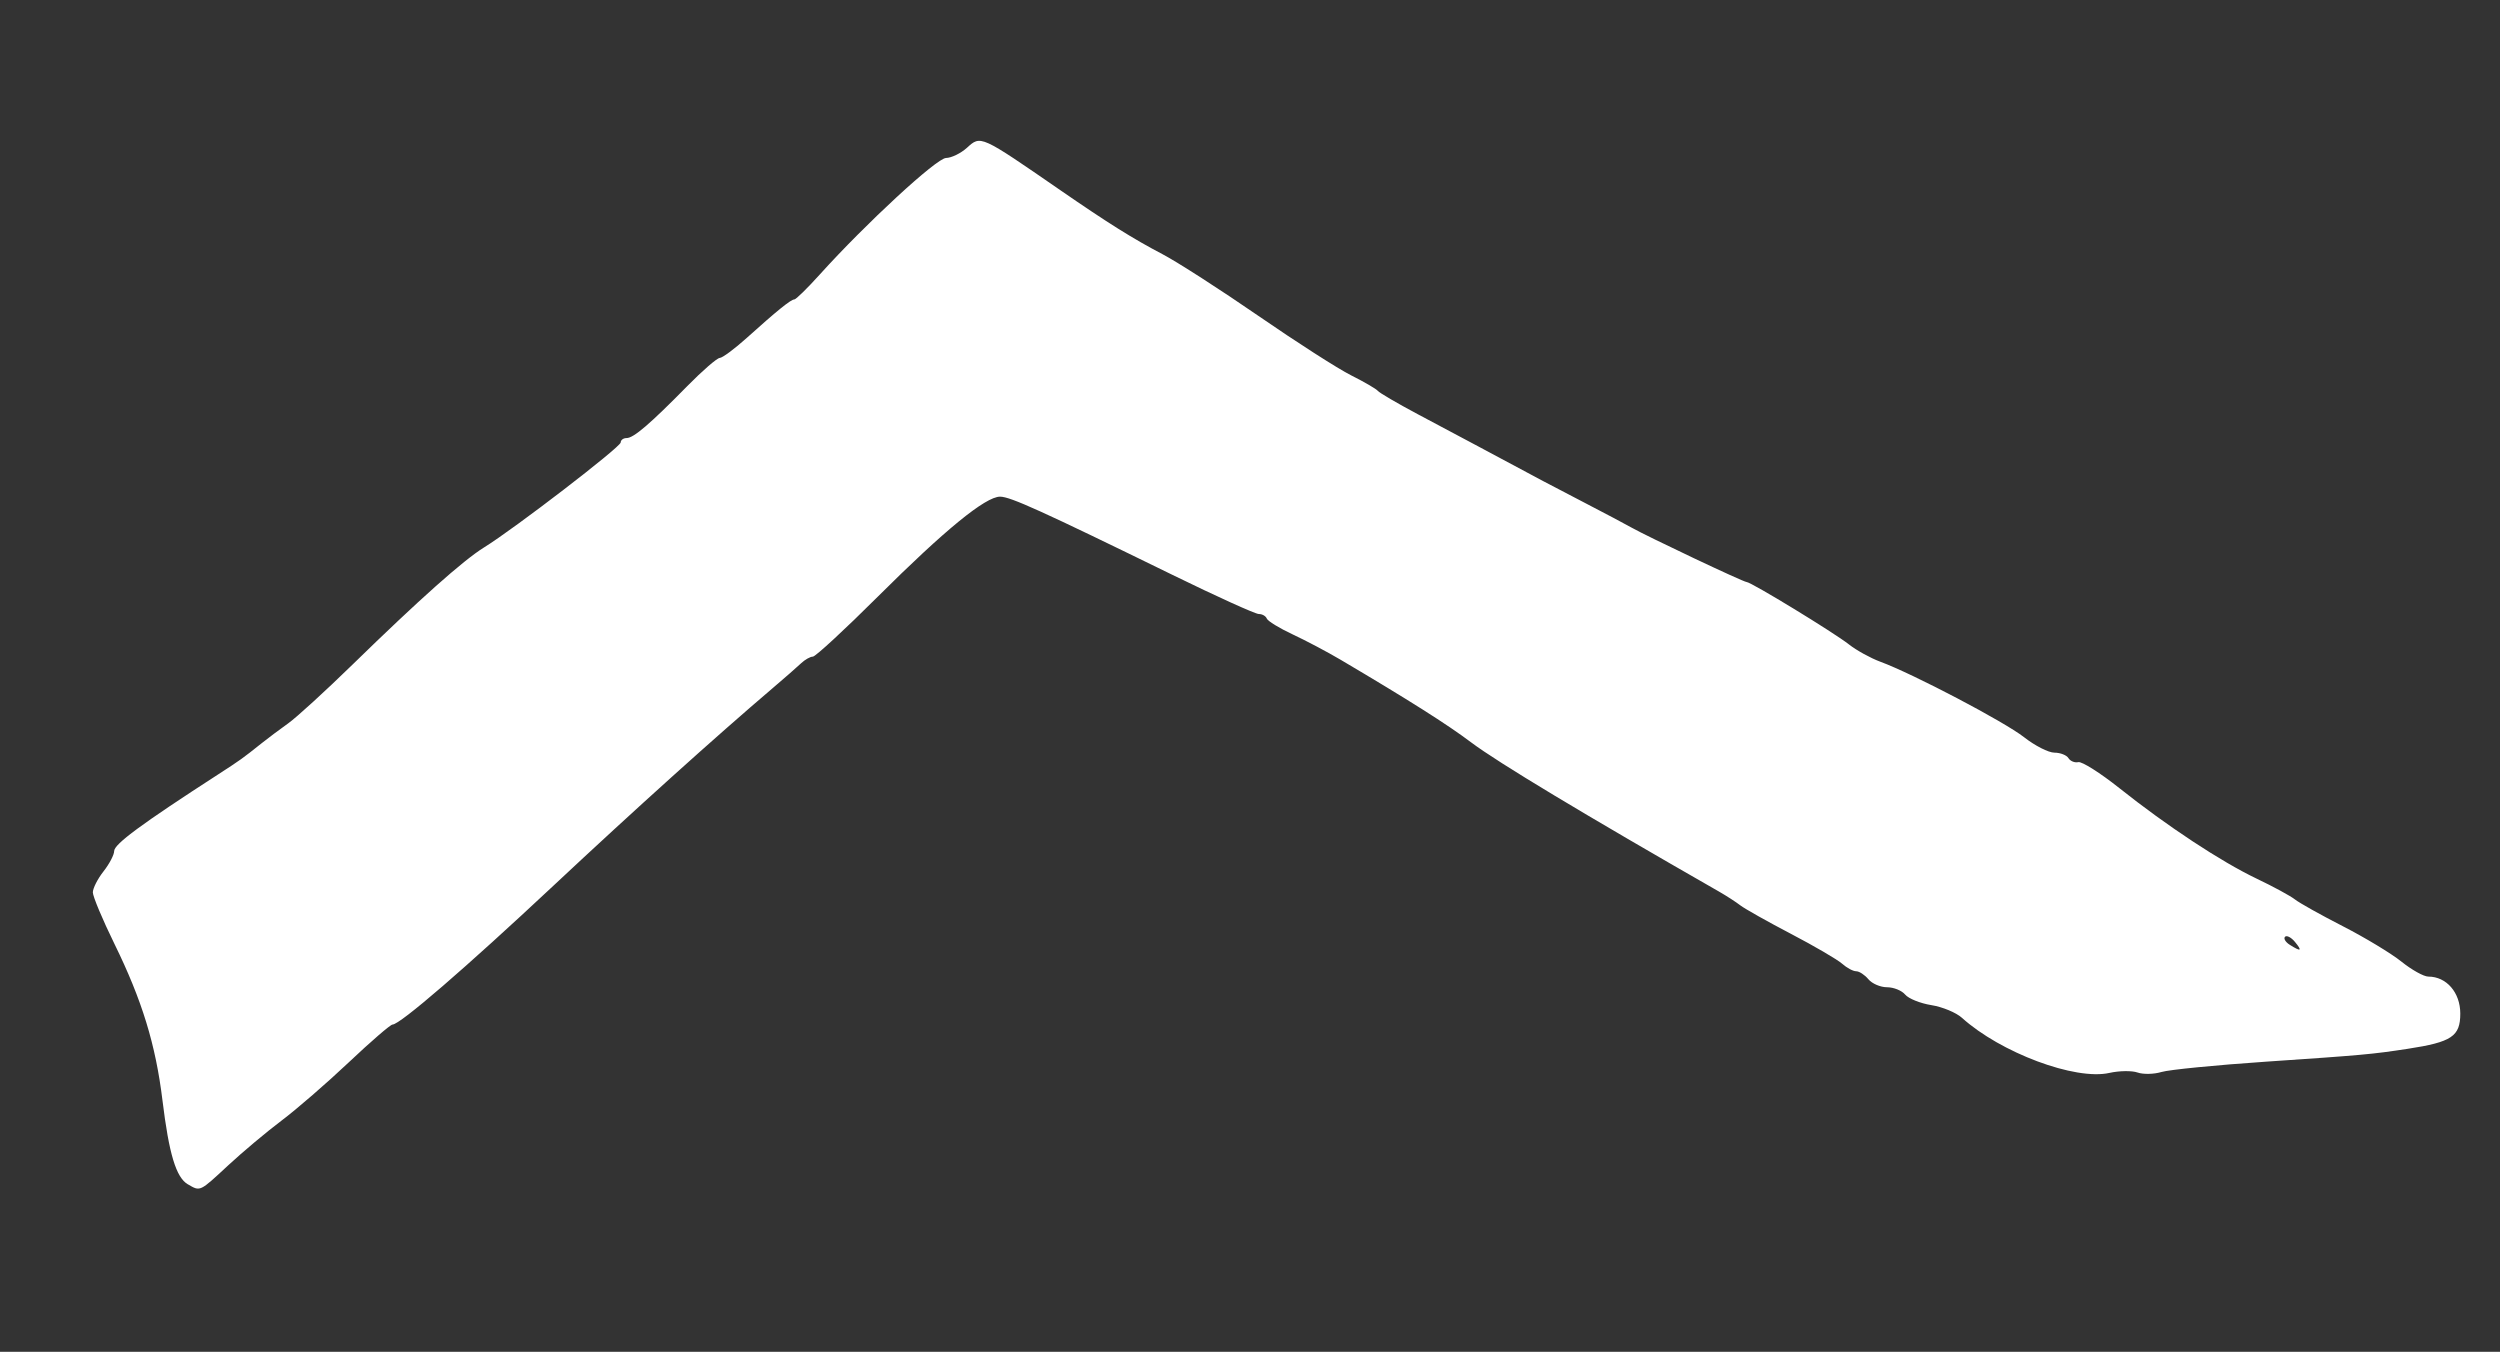 <?xml version="1.0" encoding="UTF-8" standalone="no"?> <svg xmlns:inkscape="http://www.inkscape.org/namespaces/inkscape" xmlns:sodipodi="http://sodipodi.sourceforge.net/DTD/sodipodi-0.dtd" xmlns="http://www.w3.org/2000/svg" xmlns:svg="http://www.w3.org/2000/svg" width="124.053mm" height="67.078mm" viewBox="0 0 124.053 67.078" version="1.1" id="svg1"><rect x="0" y="0" width="124.053" height="67.078" fill="#333333" stroke="none"/><defs id="defs1"><clipPath id="clipPath1"><path style="fill:#ff2a2a;stroke-width:0.265" d="m 84.857,121.224 10.102,28.286 40.408,-36.367 h 7.273 l 38.388,24.245 19.8,6.061 8.082,-8.89 -2.02,-3.637 -83.241,-48.49 z" id="path2"></path></clipPath></defs><g id="layer1" transform="translate(-84.857,-82.433)" style="fill:#ffffff;fill-opacity:1"><path style="fill:#ffffff;stroke-width:0.265;fill-opacity:1" d="m 248.61,424.052 c 0.09,-0.146 0.276,-0.265 0.412,-0.265 0.137,0 0.249,0.119 0.249,0.265 0,0.146 -0.186,0.265 -0.412,0.265 -0.227,0 -0.339,-0.119 -0.249,-0.265 z m -71.041,-46.964 c 0,-0.218 0.119,-0.397 0.265,-0.397 0.146,0 0.265,0.179 0.265,0.397 0,0.218 -0.119,0.397 -0.265,0.397 -0.146,0 -0.265,-0.179 -0.265,-0.397 z M 72.795,366.611 c -1.808,-0.218 -6.524,-1.144 -8.467,-1.663 -3.168,-0.847 -7.418,-2.635 -8.599,-3.618 -0.291,-0.242 -1.236,-0.822 -2.1,-1.289 -2.908,-1.57 -6.68,-4.881 -8.615,-7.56 -0.509,-0.705 -1.056,-1.413 -1.215,-1.572 -0.159,-0.159 -0.439,-0.569 -0.621,-0.911 -0.489,-0.914 -2.623,-3.673 -3.141,-4.061 -0.246,-0.184 -0.677,-0.751 -0.958,-1.26 -0.281,-0.509 -0.94,-1.521 -1.465,-2.249 -0.83,-1.15 -2.247,-3.393 -3.761,-5.95 -0.245,-0.414 -0.81,-1.256 -1.257,-1.872 -0.446,-0.616 -0.812,-1.223 -0.812,-1.349 0,-0.226 -1.835,-3.139 -2.139,-3.396 -0.086,-0.073 -0.577,-0.748 -1.091,-1.501 -1.591,-2.331 -2.926,-3.827 -4.363,-4.888 -0.759,-0.561 -1.462,-1.02 -1.562,-1.02 -0.1,0 -0.51,-0.327 -0.911,-0.728 -1.487,-1.481 -2.492,-2.208 -5.058,-3.661 -1.636,-0.926 -6.227,-2.571 -6.574,-2.356 -0.119,0.074 -0.259,0.006 -0.312,-0.151 -0.111,-0.332 -6.821,-0.483 -8.681,-0.196 -0.655,0.101 -2.322,0.318 -3.704,0.481 -2.315,0.274 -2.8,0.442 -6.139,2.133 -4.357,2.207 -5.012,2.305 -12.382,1.85 -6.753,-0.417 -8.602,-0.901 -12.331,-3.229 -2.842,-1.774 -5.083,-4.138 -5.77,-6.085 -0.842,-2.388 -2.217,-4.985 -3.368,-6.36 -0.887,-1.059 -3.533,-3.45 -4.863,-4.393 -2.215,-1.571 -3.044,-2.059 -4.435,-2.612 -1.984,-0.789 -3.241,-0.95 -7.729,-0.989 -3.275,-0.029 -3.443,-0.057 -3.519,-0.582 -0.108,-0.754 0.316,-1.03 2.346,-1.532 1.904,-0.471 5.638,-0.43 6.944,0.076 0.41,0.159 1.005,0.293 1.323,0.298 0.318,0.005 1.054,0.239 1.636,0.52 0.582,0.281 1.2,0.515 1.374,0.52 0.439,0.012 4.041,2.103 4.579,2.657 0.073,0.075 1.427,1.206 3.009,2.514 1.582,1.308 3.963,3.406 5.292,4.662 1.328,1.256 2.913,2.685 3.523,3.175 0.609,0.49 1.547,1.248 2.083,1.684 1.578,1.285 2.856,1.996 3.043,1.694 0.103,-0.166 0.466,-0.034 0.936,0.34 1.961,1.563 2.147,1.609 7.912,1.946 3.211,0.188 7.276,-0.352 8.072,-1.072 0.24,-0.217 0.643,-0.395 0.897,-0.395 0.254,0 0.631,-0.17 0.839,-0.378 0.208,-0.208 1.063,-0.455 1.899,-0.549 0.837,-0.094 2.534,-0.453 3.77,-0.798 5.62,-1.565 7.464,-1.76 12.039,-1.275 4.176,0.443 4.714,0.592 8.467,2.339 1.363,0.635 9.009,4.428 10.186,5.053 1.025,0.544 4.634,4.456 6.079,6.587 0.493,0.728 1.282,1.693 1.754,2.146 0.472,0.453 1.278,1.479 1.791,2.281 0.513,0.802 1.266,1.801 1.674,2.221 0.408,0.419 1.158,1.298 1.667,1.952 0.509,0.654 1.435,1.726 2.058,2.38 0.623,0.655 1.992,2.51 3.043,4.123 1.716,2.634 4.358,5.527 8.314,9.106 0.998,0.902 2.631,1.85 3.191,1.851 0.329,0 0.806,0.109 1.058,0.241 0.612,0.32 3.2,1.083 3.674,1.083 0.206,0 0.996,0.316 1.756,0.701 1.529,0.777 3.119,1.277 5.835,1.835 0.995,0.204 1.917,0.438 2.049,0.52 0.782,0.483 3.349,0.854 5.934,0.857 1.636,0.003 4.091,0.148 5.456,0.325 1.435,0.187 3.372,0.25 4.597,0.15 2.779,-0.226 6.727,-0.872 7.107,-1.163 0.166,-0.127 1.186,-0.383 2.266,-0.57 1.899,-0.328 2.633,-0.655 9.28,-4.145 0.655,-0.344 1.316,-0.626 1.469,-0.626 0.478,-0.003 1.869,-1.651 2.751,-3.262 0.464,-0.848 1.067,-1.8 1.339,-2.117 0.272,-0.317 0.753,-0.873 1.069,-1.237 1.032,-1.188 4.749,-6.924 4.749,-7.328 0,-0.072 0.41,-0.982 0.912,-2.023 0.501,-1.041 1.234,-2.786 1.627,-3.877 1.36,-3.772 3.696,-7.516 6.322,-10.134 0.991,-0.988 3.207,-2.173 5.295,-2.831 0.582,-0.183 1.177,-0.421 1.323,-0.528 0.146,-0.107 1.613,-0.352 3.26,-0.544 2.481,-0.289 3.277,-0.289 4.63,0 3.386,0.724 7.195,0.724 10.693,0.003 2.866,-0.592 2.813,-0.578 3.857,-1.006 0.41,-0.168 0.872,-0.305 1.027,-0.305 0.681,0 2.098,-1.187 2.932,-2.457 0.498,-0.759 1.733,-2.636 2.744,-4.172 1.011,-1.536 1.996,-3.173 2.188,-3.638 0.193,-0.465 0.449,-0.845 0.57,-0.845 0.121,0 0.603,-0.566 1.072,-1.257 0.469,-0.691 1.238,-1.673 1.709,-2.183 0.471,-0.509 1.135,-1.235 1.475,-1.613 0.822,-0.913 2.727,-2.091 3.382,-2.091 0.288,0 1.214,-0.258 2.056,-0.573 0.842,-0.315 2.246,-0.723 3.119,-0.905 0.873,-0.183 2.064,-0.474 2.646,-0.647 0.582,-0.173 2.963,-0.419 5.292,-0.546 2.328,-0.127 4.65,-0.342 5.159,-0.477 1.684,-0.448 5.141,-1.863 5.873,-2.404 0.396,-0.293 0.825,-0.532 0.953,-0.532 0.128,0 0.996,-0.385 1.929,-0.856 2.598,-1.312 3.345,-1.52 6.091,-1.699 2.069,-0.135 2.705,-0.085 3.414,0.269 0.479,0.239 1.061,0.429 1.294,0.422 0.683,-0.021 2.361,-1.883 2.73,-3.03 0.277,-0.861 0.464,-1.058 1.001,-1.058 0.618,0 0.658,0.081 0.616,1.269 -0.024,0.698 -0.188,1.442 -0.363,1.654 -0.257,0.31 -0.235,0.385 0.11,0.385 0.236,0 0.431,-0.149 0.433,-0.331 0.003,-0.205 0.078,-0.23 0.198,-0.066 0.107,0.146 0.796,0.288 1.532,0.318 1.943,0.077 2.764,0.452 2.764,1.263 0,0.801 -0.117,0.821 -3.206,0.551 -0.672,-0.059 -2.039,0.1 -3.038,0.352 l -1.817,0.459 -0.19,1.114 c -0.269,1.573 -1.695,4.12 -2.936,5.24 -1.35,1.22 -3.309,2.105 -5.482,2.478 -2.28,0.391 -8.385,0.212 -12.171,-0.358 -3.002,-0.452 -4.323,-0.428 -7.011,0.127 -1.553,0.321 -4.791,1.395 -6.482,2.151 -0.655,0.293 -1.801,0.743 -2.547,1.001 -3.748,1.296 -6.524,4.252 -6.859,7.307 -0.271,2.465 -1.273,5.113 -2.237,5.913 -0.088,0.073 -0.57,0.792 -1.071,1.599 -1.291,2.078 -1.78,2.64 -3.409,3.924 -1.725,1.359 -3.482,2.281 -5.147,2.7 -0.675,0.17 -1.292,0.414 -1.371,0.541 -0.162,0.262 -3.638,0.322 -3.893,0.067 -0.294,-0.294 -7.656,-0.319 -10.242,-0.035 -1.382,0.152 -2.752,0.298 -3.043,0.324 -0.291,0.026 -0.864,0.188 -1.274,0.358 -0.41,0.171 -0.841,0.311 -0.958,0.311 -0.599,0 -3.484,1.083 -4.002,1.502 -2.894,2.341 -3.536,3.536 -4.215,7.851 -0.281,1.787 -0.847,3.155 -2.915,7.051 -0.579,1.091 -1.363,2.79 -1.741,3.775 -0.958,2.497 -2.558,4.585 -6.288,8.21 -2.883,2.802 -5.586,4.918 -7.647,5.985 -0.399,0.206 -0.725,0.474 -0.725,0.595 0,0.121 -0.172,0.22 -0.383,0.22 -0.21,0 -1.312,0.483 -2.447,1.073 -2.601,1.352 -6.575,3.027 -8.812,3.715 -0.946,0.291 -1.958,0.642 -2.249,0.781 -0.941,0.448 -5.74,1.319 -8.864,1.608 -3.691,0.342 -9.392,0.445 -11.377,0.206 z M 202.176,294.55 c 0,-0.066 -0.298,-0.418 -0.661,-0.782 -0.367,-0.367 -0.661,-0.968 -0.661,-1.351 0,-0.399 -0.113,-0.619 -0.269,-0.523 -0.148,0.091 -0.2,0.277 -0.117,0.412 0.084,0.135 -0.004,0.247 -0.194,0.248 -0.19,0 -0.704,0.289 -1.14,0.64 l -0.794,0.639 0.661,0.254 c 1.265,0.486 3.175,0.764 3.175,0.462 z m 4.985,-3.2 c 0.576,-1.264 0.432,-1.443 -1.165,-1.443 h -1.472 l 1.009,1.019 c 0.555,0.56 1.079,1.037 1.165,1.058 0.086,0.022 0.294,-0.264 0.463,-0.634 z M 38.267,351.556 c 0.09,-0.146 0.216,-0.265 0.28,-0.265 0.064,0 0.117,0.119 0.117,0.265 0,0.146 -0.126,0.265 -0.28,0.265 -0.154,0 -0.207,-0.119 -0.117,-0.265 z m -97.564,-0.749 c -0.07,-0.266 0.036,-0.706 0.235,-0.978 0.489,-0.669 1.017,-0.144 0.785,0.781 -0.197,0.786 -0.833,0.909 -1.019,0.197 z M 87.214,328.407 c -0.146,-0.049 -0.579,-0.157 -0.963,-0.241 -0.384,-0.084 -0.786,-0.363 -0.893,-0.618 -0.107,-0.256 -0.232,-3.442 -0.278,-7.08 -0.046,-3.638 -0.204,-7.222 -0.35,-7.965 -0.206,-1.046 -0.177,-1.642 0.128,-2.646 0.794,-2.61 0.716,-10.021 -0.134,-12.673 -0.494,-1.543 -1.089,-4.777 -1.086,-5.9 0.003,-0.626 0.168,-1.459 0.369,-1.852 0.201,-0.393 0.446,-1.607 0.543,-2.699 0.29,-3.247 0.323,-3.326 1.782,-4.263 1.154,-0.74 1.571,-0.857 3.091,-0.866 3.984,-0.024 6.215,0.289 9.143,1.279 2.756,0.933 3.04,0.976 6.278,0.956 1.865,-0.011 3.959,-0.14 4.654,-0.286 0.694,-0.146 2.215,-0.218 3.379,-0.16 2.125,0.106 5.451,-0.56 5.826,-1.167 0.087,-0.141 0.426,-0.257 0.754,-0.257 0.327,0 0.826,-0.175 1.109,-0.388 0.282,-0.214 0.722,-0.392 0.977,-0.397 0.559,-0.01 0.584,-0.19 0.096,-0.678 -0.575,-0.575 -4.554,-0.945 -10.199,-0.949 -4.454,-0.003 -7.659,-0.187 -10.336,-0.592 -0.364,-0.055 -1.376,-0.191 -2.249,-0.301 -0.873,-0.111 -1.809,-0.316 -2.08,-0.458 -0.271,-0.141 -1.462,-0.353 -2.646,-0.471 -1.184,-0.118 -3.046,-0.34 -4.137,-0.493 -6.681,-0.939 -10.3,-0.95 -17.303,-0.052 -3.478,0.446 -6.736,0.811 -7.24,0.811 -0.504,0 -1.886,0.222 -3.07,0.494 -1.184,0.272 -2.949,0.64 -3.922,0.819 -0.973,0.179 -2.223,0.496 -2.778,0.704 l -1.009,0.379 0.988,-0.086 c 0.543,-0.047 1.021,0.012 1.061,0.133 0.04,0.12 1.084,0.453 2.319,0.738 1.235,0.286 2.663,0.664 3.172,0.841 0.631,0.219 3.121,0.325 7.805,0.332 l 6.879,0.011 1.227,0.884 c 1.25,0.9 1.814,1.851 2.346,3.949 0.224,0.885 0.198,1.484 -0.122,2.778 -0.381,1.54 -0.703,7.038 -0.747,12.762 -0.01,1.314 0.176,3.251 0.416,4.322 0.361,1.614 0.388,2.371 0.162,4.498 -0.15,1.406 -0.38,4.7 -0.512,7.32 -0.237,4.713 -0.518,7.239 -0.906,8.136 -0.164,0.379 -0.543,0.463 -2.103,0.463 h -1.903 l -0.351,-0.992 c -0.531,-1.501 -0.798,-1.75 -1.343,-1.256 -0.494,0.447 -2.049,0.452 -2.328,0.008 -0.094,-0.15 -0.212,-0.568 -0.262,-0.93 -0.116,-0.842 -0.227,-0.94 -0.661,-0.58 -0.206,0.171 -0.766,0.227 -1.341,0.133 -0.798,-0.13 -1.057,-0.327 -1.351,-1.03 -0.269,-0.644 -0.555,-0.892 -1.104,-0.956 -0.504,-0.058 -0.931,-0.382 -1.337,-1.012 -0.328,-0.509 -0.867,-1.195 -1.197,-1.525 l -0.601,-0.599 0.593,-1.7 c 0.326,-0.935 0.595,-2.154 0.598,-2.709 0.004,-0.986 0.322,-3.088 1.192,-7.888 0.255,-1.409 0.439,-3.898 0.451,-6.096 0.02,-3.781 -0.147,-4.597 -1.095,-5.351 -0.558,-0.445 -3.042,-1.65 -3.4,-1.65 -0.156,0 -0.323,-0.115 -0.371,-0.256 -0.049,-0.141 -0.747,-0.31 -1.552,-0.376 -0.805,-0.066 -1.757,-0.242 -2.117,-0.391 -2.06,-0.853 -4.451,-1.134 -10.534,-1.24 -3.442,-0.06 -7.092,-0.166 -8.111,-0.236 -1.019,-0.07 -4.293,0.097 -7.276,0.371 -8.338,0.766 -10.616,0.845 -15.478,0.536 -4.54,-0.289 -7.423,-0.318 -15.616,-0.16 -4.543,0.088 -5.388,0.025 -9.917,-0.743 -1.413,-0.24 -5.468,-0.532 -9.26,-0.667 -5.518,-0.197 -7.036,-0.335 -8.334,-0.759 -1.487,-0.485 -5.437,-1.148 -8.944,-1.5 -0.844,-0.085 -2.154,-0.434 -2.91,-0.775 -0.756,-0.342 -3.042,-1.06 -5.079,-1.596 -5.814,-1.531 -10.117,-3.094 -10.581,-3.844 -0.091,-0.147 -0.8,-0.578 -1.576,-0.958 -0.776,-0.38 -2.032,-1.2 -2.791,-1.823 -0.759,-0.623 -1.695,-1.295 -2.08,-1.493 -0.385,-0.198 -0.759,-0.434 -0.832,-0.525 -0.073,-0.091 -0.688,-0.417 -1.368,-0.725 l -1.235,-0.56 -0.182,-1.696 c -0.204,-1.903 -0.138,-2.441 0.958,-7.804 0.648,-3.173 0.91,-3.972 1.577,-4.814 0.44,-0.555 1.063,-1.08 1.384,-1.166 1.451,-0.387 3.542,-1.025 4.024,-1.227 1.235,-0.517 4.697,-1.541 5.736,-1.696 0.619,-0.092 1.308,-0.263 1.531,-0.379 0.223,-0.116 1.418,-0.423 2.655,-0.681 1.237,-0.258 2.393,-0.581 2.568,-0.716 0.176,-0.135 0.416,-0.186 0.535,-0.113 0.119,0.073 1.225,-0.204 2.459,-0.617 l 2.243,-0.751 -4.101,0.045 c -2.256,0.025 -5.917,-0.111 -8.136,-0.302 -3.088,-0.265 -4.971,-0.281 -8.025,-0.066 -4.993,0.351 -9.164,0.356 -11.224,0.013 -0.873,-0.145 -2.659,-0.386 -3.969,-0.535 -2.697,-0.307 -11.768,-2.061 -12.171,-2.353 -0.146,-0.105 -0.8,-0.343 -1.455,-0.528 -0.655,-0.185 -1.548,-0.496 -1.984,-0.691 -0.437,-0.195 -1.523,-0.656 -2.414,-1.023 -2.546,-1.049 -9.724,-4.588 -10.366,-5.111 -0.319,-0.26 -1.299,-1.006 -2.178,-1.657 -2.149,-1.591 -2.241,-2.088 -0.679,-3.65 l 1.23,-1.23 1.602,1.775 c 3.336,3.697 8.705,6.21 11.826,5.536 0.48,-0.104 0.881,-0.304 0.89,-0.445 0.009,-0.141 -0.681,-0.642 -1.534,-1.114 -0.853,-0.472 -1.909,-1.058 -2.346,-1.304 -3.26,-1.833 -7.259,-5.926 -9.393,-9.613 -0.218,-0.377 -1.081,-1.599 -1.916,-2.715 -1.713,-2.288 -1.734,-2.677 -0.207,-3.706 0.506,-0.341 1.199,-1.033 1.54,-1.539 0.76,-1.128 1.111,-1.157 1.487,-0.126 0.284,0.778 0.925,1.964 2.086,3.86 0.597,0.975 1.877,2.444 3.161,3.627 0.4,0.369 0.728,0.829 0.728,1.024 0,0.194 0.171,0.353 0.379,0.353 0.26,0 0.093,-0.425 -0.529,-1.35 -0.499,-0.742 -0.908,-1.464 -0.908,-1.604 0,-0.14 -0.303,-0.918 -0.674,-1.727 -1.077,-2.355 -1.519,-6.084 -1.302,-10.998 0.113,-2.552 0.297,-4.24 0.475,-4.35 1.028,-0.635 3.894,-0.475 3.48,0.194 -0.198,0.32 0.844,8.191 1.312,9.913 0.44,1.62 1.508,4.513 2.019,5.469 0.925,1.73 2.119,3.597 2.552,3.989 0.45,0.407 0.471,0.273 0.471,-2.928 0,-3.16 0.043,-3.439 0.746,-4.81 0.787,-1.534 1.897,-2.513 4.423,-3.901 1.946,-1.07 4.068,-1.453 7.266,-1.312 l 2.646,0.117 0.154,1.556 c 0.085,0.856 0.116,1.632 0.069,1.725 -0.047,0.093 -1.074,0.108 -2.282,0.032 -1.863,-0.116 -2.354,-0.055 -3.244,0.402 -3.216,1.654 -4.356,3.246 -4.32,6.033 0.042,3.283 1.18,5.797 3.523,7.784 0.429,0.364 1.031,0.9 1.338,1.191 0.674,0.64 1.361,1.056 3.43,2.077 1.451,0.716 1.671,0.755 2.706,0.478 1.307,-0.35 1.781,-0.687 3.856,-2.75 1.762,-1.751 3.503,-5.08 3.772,-7.214 0.146,-1.158 0.062,-1.521 -0.677,-2.91 -1.338,-2.517 -2.739,-3.797 -3.219,-2.94 -0.131,0.235 -0.339,0.427 -0.462,0.427 -0.503,0 -0.51,-0.899 -0.014,-1.988 0.29,-0.637 0.528,-1.269 0.528,-1.405 0,-0.136 0.175,-0.392 0.389,-0.57 0.464,-0.385 1.647,0.252 2.901,1.563 0.427,0.447 0.933,0.812 1.124,0.812 0.632,0 2.43,1.872 2.749,2.862 0.173,0.536 0.447,1.142 0.61,1.346 0.636,0.796 0.181,7.804 -0.596,9.183 -0.155,0.275 -0.649,1.393 -1.098,2.484 -0.449,1.091 -1.042,2.368 -1.318,2.837 -0.569,0.968 -0.381,1.228 0.927,1.287 0.437,0.02 2.818,0.129 5.292,0.243 4.065,0.187 6.75,0.062 11.377,-0.528 2.481,-0.317 21.979,-0.097 25.135,0.283 0.728,0.088 3.049,0.208 5.159,0.268 4.315,0.122 9.539,-0.48 18.521,-2.134 2.57,-0.473 5.068,-1.913 5.958,-3.431 0.884,-1.51 3.832,-8.202 3.832,-8.7 0,-0.227 0.11,-0.48 0.244,-0.563 0.134,-0.083 0.325,-0.517 0.423,-0.965 0.098,-0.448 0.685,-2.024 1.304,-3.503 0.619,-1.479 1.449,-3.693 1.846,-4.921 0.397,-1.228 0.934,-2.657 1.194,-3.175 0.26,-0.518 0.683,-1.597 0.941,-2.398 0.258,-0.8 0.557,-1.574 0.665,-1.72 0.108,-0.146 0.286,-0.562 0.393,-0.926 0.108,-0.364 0.658,-1.651 1.223,-2.86 0.565,-1.209 1.027,-2.251 1.027,-2.315 0,-0.064 1.323,-2.825 2.94,-6.136 3.165,-6.478 4.374,-9.041 5.154,-10.914 0.272,-0.655 1.223,-2.679 2.112,-4.498 0.889,-1.819 1.774,-3.706 1.966,-4.193 0.638,-1.62 3.451,-4.16 5.876,-5.305 1.206,-0.57 2.669,-1.171 3.251,-1.337 2.394,-0.681 5.878,-1 9.525,-0.872 2.037,0.071 3.942,0.132 4.233,0.135 0.291,0.003 2.48,-0.156 4.864,-0.353 5.124,-0.423 5.393,-0.552 5.86,-2.801 0.443,-2.133 0.138,-4.171 -0.724,-4.85 -0.373,-0.294 -0.819,-0.534 -0.99,-0.534 -0.171,0 -0.681,-0.362 -1.134,-0.804 -0.453,-0.442 -1.261,-1.101 -1.795,-1.465 -1.363,-0.925 -3.303,-2.782 -3.303,-3.162 0,-0.175 -0.846,-1.965 -1.88,-3.978 -2.113,-4.115 -3.414,-8.171 -3.409,-10.636 0,-0.835 -0.139,-2.659 -0.311,-4.054 -0.277,-2.237 -0.258,-2.766 0.162,-4.498 0.698,-2.878 1.193,-4.494 1.688,-5.511 1.011,-2.075 6.039,-6.639 7.314,-6.639 0.237,0 0.931,-0.246 1.543,-0.548 1.55,-0.764 3.496,-1.445 5.238,-1.833 2.427,-0.541 7.217,0.47 11.04,2.33 1.104,0.537 2.33,1.334 2.724,1.77 0.394,0.437 1.411,1.547 2.261,2.468 1.827,1.98 2.145,2.533 2.767,4.808 0.258,0.946 0.766,2.553 1.128,3.572 1.613,4.538 1.758,8.818 0.535,15.743 -0.905,5.118 -1.647,6.837 -3.946,9.131 -1.022,1.02 -2.421,2.211 -3.108,2.645 -0.687,0.435 -1.302,0.928 -1.367,1.097 -0.172,0.449 0.487,2.769 1.184,4.163 0.534,1.068 0.758,1.252 1.948,1.592 0.74,0.211 2.417,0.457 3.726,0.546 4.745,0.321 8.74,0.733 9.136,0.942 0.334,0.176 1.98,0.287 4.225,0.287 0.903,-1.4e-4 2.839,0.63 3.704,1.206 1.363,0.907 4.762,4.357 4.764,4.834 0,0.428 0.931,1.987 2.832,4.751 0.612,0.89 1.611,2.54 2.218,3.667 0.607,1.126 1.365,2.405 1.684,2.842 0.538,0.736 3.319,5.383 3.319,5.546 0,0.08 2.262,3.554 2.59,3.979 0.112,0.146 0.49,0.741 0.839,1.323 1.017,1.696 3.874,5.949 5.154,7.673 0.648,0.873 1.185,1.688 1.192,1.81 0.013,0.211 0.916,1.32 3.337,4.1 1.007,1.156 2.493,3.16 4.644,6.261 0.505,0.728 1.62,2.514 2.479,3.969 0.859,1.455 1.957,3.046 2.44,3.535 0.483,0.489 1.139,1.263 1.458,1.72 0.319,0.457 0.663,0.89 0.764,0.963 0.189,0.136 1.194,1.427 4.205,5.403 1.179,1.557 1.89,2.27 2.263,2.27 0.299,0 2.324,0.302 4.499,0.672 2.175,0.37 6.825,0.964 10.333,1.321 3.508,0.357 7.504,0.881 8.881,1.164 2.417,0.497 9.433,1.564 11.332,1.724 0.509,0.043 2.027,0.17 3.373,0.282 1.779,0.149 2.447,0.122 2.447,-0.098 0,-0.36 1.04,-0.397 1.905,-0.068 0.621,0.236 1.659,0.393 4.577,0.694 0.873,0.09 2.415,0.341 3.426,0.559 3.878,0.834 6.891,0.58 11.788,-0.993 2.632,-0.845 2.647,-0.889 0.859,-2.59 -1.754,-1.669 -2.992,-3.955 -3.181,-5.871 -0.178,-1.805 0.395,-4.688 1.279,-6.44 0.428,-0.849 0.778,-1.656 0.778,-1.795 0,-0.348 1.931,-2.823 2.214,-2.837 0.126,-0.006 0.648,0.356 1.159,0.804 0.559,0.491 1.119,0.766 1.407,0.691 0.268,-0.07 0.543,0.043 0.625,0.258 0.154,0.401 -0.775,2.468 -1.11,2.471 -0.38,0.003 -1.106,1.625 -1.431,3.196 -0.313,1.515 -0.296,1.663 0.31,2.807 0.352,0.664 0.874,1.505 1.16,1.868 1.026,1.304 4.568,2.448 5.069,1.637 0.095,-0.154 0.43,-0.26 0.743,-0.235 0.314,0.025 0.711,0.032 0.884,0.016 0.48,-0.045 4.396,-4.025 4.845,-4.924 0.218,-0.437 0.457,-0.853 0.53,-0.926 0.073,-0.073 0.489,-0.656 0.923,-1.296 0.657,-0.968 0.806,-1.483 0.886,-3.066 0.089,-1.756 0.028,-2.022 -0.787,-3.467 -0.966,-1.712 -1.747,-2.511 -3.093,-3.166 -1.625,-0.789 -4.773,-0.38 -5.349,0.696 -0.304,0.567 -1.282,0.69 -1.413,0.177 -0.046,-0.182 -0.275,-0.895 -0.507,-1.585 l -0.423,-1.254 0.846,-0.636 c 0.993,-0.746 4.768,-1.752 6.572,-1.752 4.754,0 8.461,3.122 9.216,7.761 0.123,0.753 0.161,1.697 0.084,2.096 -0.076,0.399 -0.033,0.726 0.096,0.726 0.283,0 1.944,-2.963 1.944,-3.468 0,-0.409 0.942,-2.931 1.488,-3.981 0.201,-0.386 0.365,-1.051 0.365,-1.477 0,-0.426 0.081,-0.856 0.18,-0.955 0.321,-0.321 1.101,-3.773 1.293,-5.723 0.17,-1.725 0.25,-1.923 0.878,-2.163 0.473,-0.181 0.836,-0.175 1.151,0.02 0.253,0.157 0.754,0.285 1.115,0.285 0.385,0 0.773,0.219 0.939,0.529 0.162,0.302 0.177,0.529 0.036,0.529 -0.136,0 -0.326,0.863 -0.423,1.918 -0.097,1.055 -0.398,2.752 -0.669,3.77 -0.271,1.019 -0.69,2.686 -0.93,3.704 -0.24,1.019 -0.598,2.269 -0.796,2.778 -0.198,0.509 -0.669,1.759 -1.047,2.778 -0.378,1.019 -0.811,2.072 -0.962,2.341 -0.564,1.007 0.01,0.664 1.804,-1.076 1.017,-0.987 2.259,-2.449 2.76,-3.249 1.016,-1.623 2.077,-3.98 2.077,-4.613 0,-0.553 0.008,-0.551 1.587,0.512 0.757,0.509 1.483,0.926 1.614,0.926 0.477,0 0.214,0.695 -0.85,2.249 -0.598,0.873 -1.601,2.628 -2.229,3.9 -1.241,2.514 -1.73,3.273 -3.552,5.515 -1.977,2.432 -2.385,2.983 -2.282,3.086 0.247,0.247 3.365,-2.06 5.321,-3.938 1.192,-1.144 2.25,-2.08 2.351,-2.08 0.435,0 2.008,1.495 2.008,1.909 0,0.25 -0.361,0.964 -0.802,1.587 -0.441,0.624 -1.005,1.432 -1.253,1.795 -0.248,0.364 -0.601,0.819 -0.785,1.011 -0.184,0.192 -0.335,0.49 -0.335,0.661 0,0.477 -3.597,4.051 -5.265,5.234 -0.814,0.577 -2.195,1.577 -3.068,2.222 -0.873,0.645 -1.688,1.176 -1.811,1.181 -0.123,0.005 -0.937,0.552 -1.809,1.215 -0.872,0.663 -1.88,1.318 -2.24,1.455 -0.36,0.137 -0.581,0.368 -0.49,0.514 0.09,0.146 0,0.265 -0.199,0.265 -0.199,0 -0.599,0.208 -0.889,0.463 -1.478,1.3 -6.439,3.504 -11.208,4.98 -2.122,0.656 -5.336,1.169 -7.369,1.176 -1.762,0.006 -2.035,0.238 -1.651,1.403 0.171,0.517 0.452,0.993 0.626,1.057 0.241,0.089 0.238,0.199 -0.015,0.467 -0.409,0.434 -0.433,2.859 -0.039,3.866 0.543,1.384 1.553,5.238 1.548,5.904 -0.003,0.364 -0.153,0.856 -0.335,1.094 -1.643,2.159 -2.596,3.207 -5.744,6.314 -2.269,2.239 -4.102,3.814 -4.916,4.222 -0.713,0.357 -1.586,0.867 -1.938,1.132 -0.85,0.639 -2.451,1.341 -5.974,2.619 -1.601,0.581 -3.268,1.214 -3.704,1.407 -1.97,0.871 -2.815,1.203 -3.061,1.203 -0.146,0 -1.362,0.519 -2.703,1.153 -1.341,0.634 -3.271,1.424 -4.29,1.754 -1.019,0.33 -2.09,0.695 -2.381,0.81 -0.929,0.368 -2.862,0.995 -4.498,1.458 -0.873,0.247 -2.098,0.613 -2.721,0.812 -0.624,0.199 -1.376,0.362 -1.673,0.362 -0.796,0 -6.379,1.283 -6.913,1.589 -0.253,0.145 -0.89,0.263 -1.417,0.263 -0.527,0 -1.632,0.175 -2.457,0.389 -1.281,0.332 -2.689,0.554 -6.671,1.054 -0.377,0.047 -2.282,0.33 -4.233,0.629 -1.951,0.298 -4.56,0.681 -5.797,0.851 -2.631,0.361 -9.56,0.417 -25.135,0.203 -6.387,-0.088 -12.2,-0.048 -13.456,0.093 -2.413,0.27 -2.986,0.559 -5.131,2.585 l -1.257,1.188 0.012,1.994 c 0.006,1.097 0.123,2.887 0.259,3.979 0.136,1.091 0.364,3.117 0.505,4.501 0.142,1.384 0.5,3.289 0.796,4.233 0.296,0.944 0.54,1.962 0.541,2.262 0.004,0.585 -1.272,1.969 -1.901,2.061 -0.548,0.081 -2.544,2.122 -2.843,2.909 -0.188,0.495 -0.478,0.688 -1.125,0.75 -0.693,0.067 -0.899,0.223 -1.006,0.76 -0.073,0.372 -0.406,1.019 -0.74,1.439 -0.483,0.608 -0.824,0.766 -1.677,0.779 -0.778,0.012 -1.202,0.179 -1.553,0.612 -0.265,0.327 -0.583,0.595 -0.707,0.595 -0.124,0 -0.373,0.238 -0.555,0.529 -0.303,0.485 -0.838,0.625 -1.517,0.399 z M 179.38,288.546 c 0.487,-0.145 0.823,-0.326 0.747,-0.401 -0.19,-0.19 -3.025,0.655 -3.211,0.956 -0.086,0.139 0.22,0.129 0.714,-0.024 0.476,-0.147 1.263,-0.386 1.75,-0.531 z M 43.467,254.778 c 0.387,-0.161 1.458,-0.373 2.381,-0.471 1.49,-0.159 3.515,-0.637 7.367,-1.74 1.938,-0.555 3.942,-1.954 4.415,-3.081 1.056,-2.521 0.511,-9.49 -1.025,-13.107 -0.444,-1.045 -1.257,-3.21 -1.807,-4.811 -0.55,-1.601 -1.263,-3.565 -1.585,-4.366 -0.322,-0.8 -0.993,-2.824 -1.491,-4.498 -1.374,-4.613 -1.556,-5.181 -2.714,-8.5 -0.591,-1.692 -1.561,-5.026 -2.157,-7.408 -1.629,-6.51 -2.388,-8.433 -3.332,-8.433 -0.618,0 -1.912,2.101 -4.484,7.276 -2.904,5.843 -3.812,7.467 -5.274,9.422 -1.988,2.66 -3.253,4.857 -4.477,7.776 -0.671,1.601 -1.45,3.387 -1.732,3.969 -0.842,1.743 -1.853,4.15 -1.853,4.411 0,0.134 -0.488,1.578 -1.085,3.208 -1.145,3.128 -3.044,7.115 -5.067,10.637 -0.668,1.164 -1.535,2.92 -1.925,3.903 -0.391,0.982 -0.817,1.786 -0.947,1.786 -0.13,0 -0.236,0.163 -0.236,0.361 0,0.199 -0.247,0.675 -0.548,1.058 l -0.548,0.697 -4.413,0.031 c -2.427,0.017 -4.77,0.122 -5.206,0.233 -0.922,0.235 -0.911,0.236 2.514,0.392 1.091,0.05 3.711,0.273 5.821,0.497 5.171,0.548 8.946,0.778 13.277,0.811 1.991,0.015 3.681,0.088 3.755,0.162 0.274,0.274 11.678,0.076 12.378,-0.216 z m 149.363,-0.743 c 3.012,-0.131 3.725,-0.234 3.613,-0.524 -0.172,-0.449 -5.397,-0.45 -5.712,-0.001 -0.133,0.19 -0.292,0.152 -0.483,-0.114 -0.222,-0.309 -0.315,-0.321 -0.423,-0.055 -0.1,0.248 -0.232,0.264 -0.481,0.057 -0.35,-0.29 -2.138,-0.21 -3.285,0.147 -0.488,0.152 -0.587,0.118 -0.424,-0.146 0.22,-0.356 -0.4,-0.309 -1.585,0.12 -0.424,0.153 -0.45,0.135 -0.132,-0.094 0.298,-0.215 -0.079,-0.286 -1.521,-0.29 -1.105,-0.002 -1.918,0.108 -1.918,0.261 0,0.146 -0.245,0.265 -0.545,0.265 -0.344,0 -0.475,-0.112 -0.356,-0.305 0.14,-0.226 -0.352,-0.256 -1.903,-0.115 -1.15,0.104 -3.52,0.238 -5.266,0.298 -1.746,0.059 -3.235,0.122 -3.307,0.14 -0.073,0.018 -0.567,0.013 -1.098,-0.011 -0.531,-0.024 -1.052,0.096 -1.158,0.268 -0.143,0.231 0.098,0.263 0.933,0.122 0.619,-0.105 1.062,-0.088 0.985,0.037 -0.154,0.248 18.018,0.203 24.066,-0.059 z m -15.311,-0.555 c 0.191,-0.076 0.419,-0.067 0.507,0.021 0.088,0.088 -0.068,0.15 -0.347,0.139 -0.308,-0.013 -0.371,-0.075 -0.16,-0.16 z m -11.063,0.445 c 0,-0.146 -0.364,-0.265 -0.809,-0.265 -0.472,0 -0.741,0.11 -0.646,0.265 0.09,0.146 0.454,0.265 0.809,0.265 0.355,0 0.646,-0.119 0.646,-0.265 z m -2.973,-0.182 c -0.253,-0.066 -0.729,-0.069 -1.058,-0.005 -0.329,0.063 -0.122,0.117 0.46,0.12 0.582,0.003 0.851,-0.049 0.598,-0.115 z m -17.135,-0.257 c 0,-0.096 -1.223,-1.376 -2.718,-2.844 -1.495,-1.469 -3.062,-3.146 -3.483,-3.728 -0.421,-0.582 -1.549,-1.839 -2.508,-2.794 -3.162,-3.151 -5.459,-5.645 -7.05,-7.657 -0.863,-1.091 -1.631,-2.044 -1.706,-2.117 -0.075,-0.073 -0.671,-0.785 -1.324,-1.583 -1.667,-2.038 -2.101,-2.564 -3.304,-4.006 -0.582,-0.698 -1.654,-2.119 -2.381,-3.158 -0.728,-1.039 -1.68,-2.324 -2.117,-2.855 -0.437,-0.531 -0.913,-1.163 -1.058,-1.404 -0.942,-1.56 -6.787,-9.462 -8.384,-11.336 -0.31,-0.364 -1.155,-1.376 -1.878,-2.249 -0.723,-0.873 -1.508,-1.787 -1.744,-2.031 -0.846,-0.873 -2.024,-2.419 -2.44,-3.202 l -0.424,-0.797 -0.322,0.899 c -0.479,1.336 -1.314,6.242 -1.751,10.291 -0.212,1.965 -0.51,4.346 -0.663,5.292 -0.997,6.185 -1.376,8.312 -1.819,10.186 -1.219,5.165 -1.405,10.458 -0.523,14.893 0.579,2.912 1.178,4.183 2.521,5.348 0.957,0.83 2.57,1.587 3.381,1.587 0.341,0 1.109,0.173 1.708,0.384 1.043,0.368 9.569,0.964 13.906,0.972 1.03,0.002 2.587,0.115 3.46,0.252 0.873,0.137 2.719,0.299 4.101,0.36 1.382,0.061 2.93,0.169 3.44,0.241 0.509,0.071 2.295,0.21 3.969,0.309 1.673,0.098 3.4,0.226 3.836,0.284 0.437,0.058 1.447,0.173 2.245,0.257 0.798,0.084 1.502,0.203 1.565,0.266 0.187,0.187 3.466,0.13 3.466,-0.06 z M 67.503,139.074 c 0,-0.098 -0.182,-0.614 -0.404,-1.146 -0.403,-0.964 -0.274,-1.906 0.535,-3.914 0.156,-0.388 0.077,-0.421 -0.57,-0.235 -3.024,0.872 -5.915,2.494 -5.909,3.315 0.003,0.376 1.95,1.472 2.614,1.472 0.29,0 0.598,0.114 0.684,0.253 0.086,0.139 0.319,0.191 0.518,0.114 0.199,-0.076 0.442,-0.008 0.541,0.151 0.189,0.305 1.991,0.295 1.991,-0.011 z m 8.731,-0.792 c 2.599,-0.981 3.764,-2.777 2.249,-3.467 -0.364,-0.166 -0.661,-0.388 -0.661,-0.495 0,-0.212 -0.702,-0.42 -2.263,-0.668 -0.83,-0.132 -0.966,-0.096 -0.735,0.194 0.156,0.196 0.422,0.788 0.593,1.317 0.262,0.814 0.231,1.169 -0.205,2.315 -0.283,0.744 -0.496,1.353 -0.473,1.353 0.022,-8e-5 0.696,-0.247 1.496,-0.549 z m -157.568,151.799 c -1.617,-0.754 -6.208,-5.297 -7.802,-7.721 -0.513,-0.781 -1.799,-1.976 -2.126,-1.976 -0.138,0 -0.251,-0.096 -0.251,-0.213 0,-0.217 -1.229,-1.62 -4.167,-4.754 -0.91,-0.97 -1.656,-1.887 -1.659,-2.037 -0.003,-0.15 -0.607,-0.868 -1.341,-1.595 -0.734,-0.728 -1.515,-1.621 -1.734,-1.984 -0.219,-0.364 -0.985,-1.013 -1.702,-1.444 -0.717,-0.43 -1.303,-0.951 -1.303,-1.157 0,-0.303 -0.076,-0.312 -0.397,-0.045 -0.32,0.266 -0.399,0.259 -0.405,-0.034 -0.006,-0.26 -0.108,-0.232 -0.36,0.1 -0.193,0.255 -0.442,0.463 -0.553,0.463 -0.111,0 -0.053,-0.179 0.128,-0.397 0.492,-0.593 -0.29,-0.53 -0.832,0.066 -0.904,0.995 -2.512,2.05 -3.256,2.135 -0.43,0.049 -1.097,0.252 -1.482,0.452 -0.386,0.199 -0.927,0.366 -1.203,0.369 -0.276,0.004 -0.775,0.04 -1.109,0.08 -0.51,0.061 -0.723,-0.182 -1.329,-1.515 -0.397,-0.873 -0.895,-1.885 -1.106,-2.249 -0.965,-1.663 -2.105,-8.031 -2.246,-12.542 -0.055,-1.76 -0.182,-3.749 -0.281,-4.42 -0.207,-1.389 0.203,-2.246 1.523,-3.186 0.576,-0.41 0.857,-0.477 1.076,-0.258 0.163,0.163 0.548,0.297 0.854,0.297 0.306,0 0.961,0.298 1.454,0.661 0.493,0.364 1.037,0.661 1.21,0.661 0.172,0 0.449,0.164 0.616,0.365 0.293,0.353 1.451,0.734 2.54,0.836 1.029,0.096 3.708,0.712 3.969,0.912 0.146,0.112 0.979,0.289 1.852,0.393 1.982,0.237 5.49,1.734 6.88,2.935 0.578,0.5 1.193,0.909 1.366,0.909 0.514,0 1.411,1.339 1.411,2.106 0,0.391 -0.208,0.904 -0.463,1.138 -0.521,0.48 -1.043,1.021 -2.974,3.086 -0.864,0.924 -1.235,1.501 -1.041,1.621 0.196,0.121 0.208,0.243 0.033,0.351 -0.409,0.253 0.258,1.484 0.807,1.486 0.255,10e-4 0.463,0.129 0.463,0.284 0,0.155 0.369,0.592 0.821,0.972 0.693,0.583 0.799,0.825 0.681,1.555 -0.116,0.713 -0.067,0.836 0.281,0.702 0.279,-0.107 0.357,-0.057 0.23,0.148 -0.351,0.568 -0.948,0.319 -1.316,-0.55 l -0.364,-0.86 0.054,1.323 c 0.041,0.991 0.261,1.621 0.877,2.514 1.632,2.361 12.788,12.965 13.641,12.965 0.303,0 3.198,2.299 3.921,3.114 0.386,0.435 0.844,1.057 1.018,1.382 0.38,0.709 0.131,2.805 -0.339,2.865 -2.583,0.333 -3.287,0.285 -4.563,-0.31 z m -14.941,-24.249 c 0,-0.146 -0.126,-0.265 -0.28,-0.265 -0.154,0 -0.207,0.119 -0.117,0.265 0.09,0.146 0.216,0.265 0.28,0.265 0.064,0 0.117,-0.119 0.117,-0.265 z m 320.621,16.894 c -0.394,-0.144 -0.791,-0.5 -0.883,-0.79 -0.092,-0.291 -0.539,-0.952 -0.994,-1.469 l -0.826,-0.941 0.732,-0.629 c 0.453,-0.389 1.067,-0.629 1.61,-0.629 1.35,0 5.673,-2.319 7.405,-3.972 0.811,-0.774 1.802,-1.642 2.203,-1.929 0.401,-0.288 1.202,-1.092 1.781,-1.788 0.578,-0.696 1.123,-1.22 1.211,-1.166 0.088,0.054 0.537,-0.246 0.999,-0.668 1.102,-1.007 1.073,-1.696 -0.172,-4.047 -0.556,-1.05 -1.151,-2.468 -1.323,-3.151 -0.447,-1.779 -0.39,-4.165 0.122,-5.108 0.237,-0.437 0.603,-1.122 0.812,-1.523 0.416,-0.796 1.161,-1.304 1.711,-1.165 0.192,0.048 0.261,0.038 0.151,-0.023 -0.109,-0.061 -0.198,-0.216 -0.198,-0.345 0,-0.753 2.316,1.338 2.725,2.461 0.093,0.255 0.291,0.463 0.442,0.463 0.15,0 0.273,0.217 0.273,0.481 0,0.265 0.341,1.545 0.759,2.844 0.66,2.057 0.712,2.431 0.397,2.885 -0.898,1.295 -0.166,0.751 2.218,-1.65 1.419,-1.429 2.842,-2.891 3.162,-3.248 0.32,-0.358 0.701,-0.77 0.847,-0.915 1.099,-1.1 1.356,-1.354 1.605,-1.587 0.658,-0.616 1.861,-2.35 1.861,-2.682 0,-0.198 0.103,-0.36 0.229,-0.36 0.126,0 0.551,-0.485 0.943,-1.079 l 0.714,-1.079 -0.546,-0.474 c -0.3,-0.261 -0.546,-0.729 -0.546,-1.042 0,-0.312 -0.133,-0.781 -0.296,-1.041 -0.235,-0.376 -0.153,-0.755 0.397,-1.84 0.381,-0.752 0.692,-1.599 0.692,-1.883 0,-0.448 1.066,-2.84 2.271,-5.098 0.206,-0.386 0.375,-0.925 0.375,-1.196 0,-0.272 0.366,-0.938 0.813,-1.481 0.906,-1.099 1.706,-1.26 2.603,-0.523 l 0.564,0.463 -0.719,1.804 c -0.6,1.505 -0.657,1.843 -0.345,2.036 0.265,0.164 0.51,0.024 0.844,-0.482 0.583,-0.884 0.623,-1.395 0.055,-0.697 -0.383,0.47 -0.405,0.472 -0.265,0.029 0.085,-0.267 0.154,-0.534 0.154,-0.595 0,-0.061 0.251,-0.111 0.557,-0.111 0.373,0 0.51,-0.124 0.413,-0.375 -0.271,-0.707 0.725,-1.477 1.911,-1.477 0.937,0 1.138,0.1 1.358,0.679 0.279,0.733 0.105,1.231 -0.919,2.629 -0.32,0.437 -0.665,1.019 -0.767,1.294 -0.28,0.757 0.328,0.182 2.118,-2.007 1.499,-1.833 1.532,-1.855 2.581,-1.714 0.968,0.13 1.742,0.711 1.742,1.307 0,0.129 -0.338,0.553 -0.751,0.942 -0.413,0.389 -1.361,1.287 -2.108,1.996 -0.763,0.725 -1.721,2.014 -2.189,2.944 -1.059,2.107 -1.831,2.924 -5.087,5.386 -0.99,0.748 -2.019,1.361 -2.286,1.361 -0.321,0 -0.684,0.426 -1.071,1.257 -0.322,0.691 -0.77,1.465 -0.996,1.72 -0.385,0.434 -0.329,0.463 0.887,0.46 1.413,-0.003 3.902,-0.582 4.446,-1.033 0.187,-0.155 0.418,-0.204 0.514,-0.108 0.096,0.096 0.174,-0.04 0.174,-0.302 0,-1.039 1.101,-2.245 2.992,-3.275 1.047,-0.57 2.379,-1.185 2.961,-1.365 0.582,-0.18 1.171,-0.432 1.31,-0.56 0.138,-0.128 0.647,-0.233 1.13,-0.233 0.805,0 0.864,-0.055 0.712,-0.661 -0.15,-0.599 -0.089,-0.661 0.656,-0.661 0.885,0 1.118,0.404 0.359,0.625 -0.303,0.088 -0.235,0.13 0.198,0.122 1.396,-0.026 1.58,0.055 1.748,0.774 0.094,0.4 0.386,0.906 0.649,1.124 0.684,0.568 0.391,1.808 -0.513,2.166 -0.557,0.22 -0.609,0.307 -0.263,0.443 0.326,0.128 0.375,0.317 0.203,0.776 -0.258,0.689 -1.686,1.377 -2.858,1.377 -0.433,0 -0.863,0.123 -0.955,0.273 -0.254,0.411 -2.198,1.227 -3.772,1.584 -1.178,0.267 -1.603,0.249 -2.714,-0.115 -1.187,-0.388 -1.395,-0.391 -2.096,-0.028 -0.428,0.222 -1.016,0.403 -1.306,0.403 -0.29,0 -0.589,0.101 -0.666,0.225 -0.076,0.124 -1.089,0.298 -2.251,0.388 -1.162,0.09 -2.505,0.33 -2.986,0.534 -0.892,0.379 -3.917,3.185 -3.917,3.633 0,0.136 0.298,0.248 0.661,0.248 0.435,0 0.661,-0.148 0.661,-0.431 0,-0.375 0.25,-0.408 1.918,-0.256 4.481,0.408 5.048,0.692 6.054,3.024 0.599,1.39 0.614,1.841 0.092,2.886 -0.529,1.06 -0.974,1.404 -2.031,1.571 -0.481,0.076 -1.074,0.245 -1.319,0.376 -1.182,0.632 -6.845,-0.34 -8.573,-1.472 -0.341,-0.223 -0.869,-0.406 -1.174,-0.406 -0.305,0 -0.489,-0.106 -0.409,-0.235 0.08,-0.129 -0.038,-0.386 -0.262,-0.572 -0.333,-0.276 -0.577,-0.256 -1.347,0.111 -0.517,0.247 -1.001,0.681 -1.076,0.966 -0.074,0.285 -0.25,0.447 -0.39,0.36 -0.461,-0.285 -2.461,2.372 -2.168,2.881 0.103,0.179 0.089,0.237 -0.03,0.129 -0.226,-0.204 -0.927,0.245 -0.927,0.593 0,0.561 3.028,1.277 6.879,1.625 4.723,0.427 6.533,1.084 8.856,3.212 1.199,1.099 1.533,2.745 0.83,4.102 -0.85,1.644 -3.526,2.968 -5.982,2.96 -1.178,-0.004 -4.517,-0.869 -6.395,-1.657 -0.534,-0.224 -1.04,-0.338 -1.124,-0.253 -0.085,0.085 -0.154,0.028 -0.154,-0.126 0,-0.154 -0.327,-0.361 -0.728,-0.46 -0.825,-0.205 -3.576,-2.179 -5.031,-3.612 l -0.972,-0.957 -0.821,0.538 c -0.451,0.296 -1.072,0.891 -1.379,1.323 -0.843,1.186 -5.319,5.181 -6.455,5.76 -1.09,0.556 -1.827,0.608 -2.926,0.206 z m 25.454,-22.186 c 0,-0.146 -0.119,-0.265 -0.265,-0.265 -0.146,0 -0.265,0.119 -0.265,0.265 0,0.146 0.119,0.265 0.265,0.265 0.146,0 0.265,-0.119 0.265,-0.265 z m -3.043,10.583 c -0.09,-0.146 -0.037,-0.265 0.117,-0.265 0.154,0 0.28,0.119 0.28,0.265 0,0.146 -0.052,0.265 -0.117,0.265 -0.064,0 -0.19,-0.119 -0.28,-0.265 z m -6.615,-1.058 c -0.09,-0.146 -0.037,-0.265 0.117,-0.265 0.154,0 0.28,0.119 0.28,0.265 0,0.146 -0.052,0.265 -0.117,0.265 -0.064,0 -0.19,-0.119 -0.28,-0.265 z m 21.721,-21.654 c -0.092,-0.148 -0.037,-0.349 0.12,-0.446 0.407,-0.251 0.669,0.093 0.33,0.433 -0.19,0.19 -0.338,0.195 -0.45,0.014 z m -16.827,-5.862 c 0,-0.146 0.126,-0.265 0.28,-0.265 0.154,0 0.207,0.119 0.117,0.265 -0.09,0.146 -0.216,0.265 -0.28,0.265 -0.064,0 -0.117,-0.119 -0.117,-0.265 z m -76.068,-6.086 c -0.437,-0.14 -1.746,-0.384 -2.91,-0.543 -1.164,-0.158 -2.23,-0.398 -2.368,-0.534 -0.138,-0.135 -0.447,-0.246 -0.687,-0.246 -0.239,0 -0.662,-0.251 -0.939,-0.557 -0.277,-0.307 -0.944,-0.782 -1.481,-1.056 -1.196,-0.61 -2.211,-1.912 -2.455,-3.149 -0.383,-1.939 -0.834,-2.821 -2.119,-4.149 -0.73,-0.754 -1.625,-1.726 -1.989,-2.161 -0.364,-0.434 -0.944,-1.127 -1.289,-1.539 -1.502,-1.794 -3.992,-5.557 -3.998,-6.041 -0.008,-0.648 -0.77,-1.932 -1.696,-2.858 -0.38,-0.38 -0.69,-0.879 -0.69,-1.11 0,-0.666 -2.197,-5.363 -2.662,-5.69 -0.252,-0.177 -1.765,-2.859 -2.128,-3.77 -0.159,-0.4 -0.397,-0.728 -0.528,-0.728 -0.131,0 -0.239,-0.19 -0.239,-0.422 0,-0.232 -0.223,-0.738 -0.494,-1.124 -0.272,-0.386 -0.583,-1 -0.692,-1.364 -0.109,-0.364 -0.406,-0.9 -0.66,-1.191 -0.254,-0.291 -0.798,-1.422 -1.208,-2.514 -0.41,-1.091 -0.906,-2.145 -1.102,-2.341 -0.196,-0.196 -0.531,-0.774 -0.744,-1.284 -0.467,-1.118 -2.601,-4.369 -3.186,-4.855 -0.23,-0.191 -0.651,-0.772 -0.936,-1.291 -1.684,-3.076 -3.326,-5.234 -6.245,-8.208 -1.208,-1.231 -2.196,-2.334 -2.196,-2.452 0,-0.118 -1.194,-1.441 -2.654,-2.94 -1.46,-1.499 -2.851,-3.008 -3.093,-3.353 -0.242,-0.345 -0.625,-0.831 -0.852,-1.079 -0.227,-0.249 -0.711,-0.888 -1.074,-1.421 -0.364,-0.533 -1.465,-1.917 -2.447,-3.075 -0.982,-1.159 -1.791,-2.253 -1.797,-2.432 -0.006,-0.179 -0.363,-0.737 -0.794,-1.241 -0.431,-0.504 -0.783,-1.066 -0.783,-1.25 0,-0.468 -1.169,-1.002 -3.109,-1.422 -1.619,-0.35 -1.654,-0.376 -1.654,-1.224 0,-1.332 0.745,-2.893 1.744,-3.656 0.712,-0.543 0.871,-0.821 0.749,-1.306 -0.158,-0.63 0.048,-0.941 1.937,-2.916 0.854,-0.893 0.856,-0.902 0.403,-1.691 -0.45,-0.784 -0.446,-0.805 0.355,-1.805 0.446,-0.556 0.946,-1.266 1.111,-1.576 0.165,-0.311 0.612,-0.643 0.993,-0.739 0.463,-0.116 0.643,-0.302 0.544,-0.56 -0.081,-0.212 -0.053,-0.386 0.064,-0.386 0.117,0 0.212,-0.167 0.212,-0.372 0,-0.204 0.213,-1.049 0.473,-1.877 0.429,-1.366 0.534,-1.493 1.123,-1.381 0.402,0.077 0.703,-0.015 0.79,-0.24 0.192,-0.5 0.543,-0.457 1.334,0.165 0.37,0.291 0.772,0.529 0.893,0.529 0.429,0 -0.065,-0.726 -0.687,-1.009 -0.347,-0.158 -0.764,-0.537 -0.928,-0.843 -0.26,-0.486 -0.149,-0.701 0.889,-1.725 0.653,-0.643 1.263,-1.411 1.357,-1.707 0.233,-0.733 0.696,-0.675 2.078,0.257 0.647,0.437 1.308,0.794 1.468,0.794 0.161,0 0.292,0.105 0.292,0.234 0,0.129 0.238,0.296 0.529,0.372 0.318,0.083 0.529,0.008 0.529,-0.188 0,-0.406 -1.115,-1.477 -1.538,-1.477 -0.173,0 -0.314,-0.119 -0.314,-0.265 0,-0.146 -0.174,-0.265 -0.388,-0.265 -0.63,0 -1.021,-0.981 -0.616,-1.547 0.422,-0.592 2.198,-2.157 2.446,-2.157 0.1,0 0.71,0.364 1.356,0.808 0.646,0.444 1.679,0.908 2.297,1.029 0.617,0.122 0.907,0.234 0.644,0.25 -0.555,0.034 -0.34,0.558 0.23,0.558 0.675,0 0.37,-0.904 -0.568,-1.683 -0.746,-0.62 -0.982,-0.698 -1.304,-0.431 -0.318,0.264 -0.393,0.25 -0.393,-0.075 0,-0.221 -0.179,-0.469 -0.397,-0.553 -0.739,-0.284 -0.402,-0.913 1.214,-2.263 0.886,-0.74 1.693,-1.346 1.793,-1.346 0.187,0 1.586,1.143 2.577,2.105 0.662,0.643 0.898,0.681 0.898,0.144 0,-0.218 -0.103,-0.397 -0.228,-0.397 -0.35,0 -1.538,-1.266 -2.131,-2.272 l -0.531,-0.9 0.718,-0.668 c 0.395,-0.368 0.896,-0.632 1.115,-0.587 0.218,0.044 0.527,-0.09 0.686,-0.298 0.357,-0.468 1.359,-0.257 2.114,0.446 1.376,1.282 1.526,1.254 3.539,-0.66 1.025,-0.974 1.863,-1.977 1.863,-2.229 0,-0.252 0.387,-0.766 0.86,-1.142 0.473,-0.376 1.217,-1.024 1.654,-1.44 0.437,-0.416 1.065,-0.898 1.397,-1.072 0.555,-0.291 0.634,-0.242 0.994,0.62 0.215,0.515 0.512,1.801 0.659,2.858 0.502,3.61 0.39,3.446 3.231,4.683 0.69,0.3 1.41,0.546 1.601,0.546 0.191,0 0.46,0.105 0.598,0.233 0.138,0.128 0.698,0.375 1.244,0.55 0.546,0.174 0.992,0.447 0.992,0.605 0,0.158 0.077,0.211 0.172,0.117 0.094,-0.094 0.719,0.118 1.389,0.472 0.67,0.354 1.947,0.942 2.838,1.308 0.891,0.365 2.022,0.897 2.514,1.181 0.491,0.284 1.429,0.667 2.083,0.85 0.655,0.183 1.369,0.475 1.587,0.65 0.218,0.174 0.695,0.382 1.058,0.462 1.329,0.292 4.161,1.44 6.482,2.628 0.582,0.298 1.492,0.761 2.023,1.028 1.422,0.717 2.415,1.833 2.939,3.3 0.583,1.634 0.575,2.085 -0.065,3.495 -0.405,0.892 -0.773,1.25 -1.714,1.666 -0.659,0.292 -1.198,0.657 -1.198,0.811 0,0.178 -0.267,0.209 -0.728,0.084 -0.714,-0.193 -8.029,-0.18 -9.327,0.016 -1.348,0.204 -3.592,0.833 -4.233,1.185 -1.132,0.623 -7.548,1.644 -10.186,1.622 -1.826,-0.016 -1.861,-0.003 -2.447,0.895 -0.327,0.501 -0.595,1.103 -0.595,1.338 0,0.235 -0.158,0.802 -0.35,1.26 -1.083,2.578 -1.747,5.005 -1.497,5.472 0.173,0.324 0.172,0.544 -0.004,0.653 -0.146,0.09 -0.273,0.008 -0.282,-0.182 -0.009,-0.19 -0.128,-0.07 -0.263,0.269 -0.259,0.645 0.182,1.922 0.507,1.468 0.253,-0.353 2.451,-0.418 3.814,-0.113 0.657,0.147 3.143,0.283 5.523,0.302 2.38,0.019 5.28,0.129 6.444,0.245 2.569,0.255 4.195,0.04 3.853,-0.509 -0.18,-0.289 -1.123,-0.387 -4.204,-0.434 -2.184,-0.034 -4.095,-0.137 -4.246,-0.23 -0.38,-0.235 -1.651,0.114 -1.472,0.404 0.08,0.13 -0.166,0.236 -0.548,0.236 -0.618,0 -0.685,-0.09 -0.611,-0.822 0.077,-0.768 0.231,-0.878 2.332,-1.686 2.961,-1.138 5.06,-1.987 5.583,-2.256 0.233,-0.12 2.495,-0.905 5.027,-1.744 2.532,-0.839 5.496,-1.932 6.588,-2.428 2.894,-1.316 2.94,-1.334 4.167,-1.646 0.618,-0.157 1.124,-0.385 1.124,-0.506 0,-0.121 0.566,-0.376 1.257,-0.566 0.691,-0.19 1.673,-0.525 2.183,-0.743 0.509,-0.218 1.09,-0.427 1.291,-0.464 0.201,-0.037 0.493,-0.194 0.648,-0.35 0.156,-0.156 0.48,-0.283 0.721,-0.283 0.241,0 0.981,-0.615 1.645,-1.368 1.202,-1.362 1.21,-1.366 1.887,-0.922 0.616,0.403 1.47,1.945 2.642,4.769 0.438,1.054 0.567,3.246 0.223,3.767 -0.107,0.162 -0.849,0.373 -1.65,0.47 -0.8,0.097 -1.753,0.218 -2.117,0.27 -1.016,0.143 -6.002,1.871 -8.028,2.782 -0.996,0.448 -2.097,0.814 -2.447,0.814 -0.35,0 -1.202,0.289 -1.894,0.642 -0.691,0.353 -1.696,0.853 -2.233,1.11 -0.537,0.257 -0.918,0.562 -0.846,0.677 0.071,0.116 -0.043,0.144 -0.254,0.063 -0.211,-0.081 -0.462,-0.02 -0.559,0.135 -0.214,0.347 -0.937,0.376 -0.937,0.037 0,-0.135 0.208,-0.3 0.463,-0.366 0.255,-0.067 -0.311,-0.133 -1.257,-0.148 -1.789,-0.028 -2.578,0.226 -2.267,0.729 0.235,0.381 -0.705,0.391 -1.084,0.012 -0.2,-0.2 -0.329,-0.162 -0.442,0.132 -0.128,0.334 0.046,0.415 0.891,0.415 0.757,0 1.05,-0.111 1.05,-0.397 0,-0.244 0.229,-0.385 0.595,-0.366 0.453,0.023 0.484,0.06 0.129,0.152 -0.983,0.256 -0.122,0.564 1.329,0.474 0.835,-0.052 3.126,-0.169 5.091,-0.262 3.461,-0.163 7.644,-0.76 11.044,-1.579 1.649,-0.397 2.507,-0.773 3.186,-1.397 0.198,-0.182 0.589,-0.331 0.868,-0.331 0.28,0 0.826,-0.357 1.215,-0.794 0.757,-0.85 1.678,-1.059 1.678,-0.381 0,0.227 0.121,0.338 0.268,0.247 0.304,-0.188 1.577,2.369 1.581,3.177 0.003,0.291 0.186,1.407 0.41,2.481 0.404,1.938 0.372,2.262 -0.228,2.289 -0.172,0.008 -0.61,0.148 -0.974,0.312 -0.364,0.164 -1.554,0.496 -2.646,0.739 -1.091,0.243 -2.996,0.771 -4.233,1.175 -1.237,0.404 -2.785,0.883 -3.44,1.067 -0.655,0.183 -1.488,0.431 -1.852,0.551 -0.364,0.12 -1.435,0.297 -2.381,0.393 -0.946,0.096 -2.553,0.399 -3.572,0.673 -1.019,0.274 -3.162,0.798 -4.763,1.164 -1.601,0.366 -3.565,0.833 -4.366,1.038 -0.8,0.205 -1.788,0.447 -2.194,0.537 -0.406,0.09 -0.686,0.25 -0.621,0.355 0.064,0.105 -0.67,0.221 -1.631,0.258 -0.962,0.037 -1.867,0.186 -2.011,0.331 -0.145,0.145 -0.686,0.265 -1.202,0.267 -0.517,0.002 -1.118,0.119 -1.336,0.261 -0.664,0.429 1.476,0.318 2.554,-0.132 0.982,-0.41 3.26,-0.548 3.275,-0.198 0.015,0.335 2.187,2.577 3.129,3.231 0.489,0.339 1.411,1.343 2.05,2.232 0.639,0.888 1.281,1.759 1.427,1.936 0.146,0.176 0.408,0.653 0.581,1.058 0.173,0.406 0.689,1.214 1.146,1.796 1.373,1.75 2.99,4.368 4.126,6.682 0.59,1.201 1.189,2.112 1.331,2.024 0.444,-0.274 1.004,0.747 0.71,1.295 -0.162,0.302 -0.166,0.602 -0.011,0.798 0.63,0.797 2.427,5.287 2.581,6.449 0.22,1.656 -0.034,1.872 -2.459,2.097 -1.577,0.147 -1.851,0.243 -1.717,0.601 0.133,0.354 0.091,0.371 -0.245,0.099 -0.405,-0.329 -0.753,-0.203 -0.753,0.273 0,0.155 0.996,0.186 2.58,0.08 3.027,-0.202 7.884,0.352 10.12,1.155 0.8,0.287 1.638,0.527 1.862,0.531 0.224,0.005 0.874,0.247 1.445,0.538 0.571,0.291 1.346,0.529 1.723,0.529 0.377,0 0.808,0.123 0.958,0.273 0.187,0.187 0.729,0.098 1.729,-0.284 l 1.456,-0.557 2.42,-4.28 c 3.653,-6.462 3.693,-6.535 4.564,-8.381 1.683,-3.57 1.964,-4.122 2.488,-4.895 0.296,-0.437 0.538,-0.873 0.538,-0.97 0,-0.349 1.825,-2.602 2.1,-2.594 0.475,0.014 1.208,0.689 1.208,1.112 0,0.515 1.2,2.702 2.167,3.95 0.983,1.269 1.537,2.629 1.537,3.777 0,0.652 -0.102,0.887 -0.345,0.794 -0.198,-0.076 -0.645,0.327 -1.054,0.951 -1.125,1.719 -3.938,7.508 -5.331,10.972 -0.702,1.746 -1.38,3.288 -1.507,3.426 -0.127,0.138 -0.231,0.804 -0.231,1.48 0,1.462 -0.253,1.739 -2.81,3.077 -4.624,2.419 -9.015,4.415 -10.35,4.704 -0.471,0.102 -0.918,0.284 -0.992,0.404 -0.074,0.12 -0.998,0.663 -2.054,1.206 -2.296,1.182 -4.872,2.852 -6.681,4.331 -0.728,0.595 -1.715,1.264 -2.195,1.487 -0.479,0.223 -1.727,0.937 -2.771,1.588 -1.045,0.65 -2.012,1.182 -2.15,1.182 -0.138,0 -0.439,0.163 -0.668,0.363 -0.482,0.419 -3.97,1.628 -4.433,1.537 -0.171,-0.034 -0.384,0.058 -0.474,0.203 -0.261,0.422 0.946,0.583 2.24,0.3 2.386,-0.523 3.929,-0.951 4.123,-1.145 0.109,-0.109 0.529,-0.198 0.932,-0.198 0.404,0 0.798,-0.103 0.876,-0.23 0.078,-0.126 0.74,-0.309 1.472,-0.406 0.731,-0.097 2.431,-0.691 3.776,-1.319 1.346,-0.629 3.326,-1.424 4.402,-1.768 1.075,-0.343 2.225,-0.837 2.555,-1.097 0.33,-0.26 0.781,-0.472 1.003,-0.472 0.221,0 0.563,-0.149 0.759,-0.331 0.674,-0.625 2.041,-1.521 2.32,-1.521 0.454,0 6.093,-2.918 6.093,-3.152 0,-0.118 0.506,-0.559 1.124,-0.979 0.618,-0.42 1.505,-1.161 1.971,-1.646 l 0.847,-0.883 0.835,0.486 c 0.958,0.557 1.308,1.286 1.308,2.719 0,0.554 0.193,1.529 0.429,2.166 0.441,1.192 0.791,7.375 0.417,7.375 -0.104,0 -0.486,0.27 -0.849,0.6 -0.582,0.53 -3.046,2.241 -4.281,2.972 -2.139,1.266 -4.471,2.307 -6.697,2.989 -4.873,1.492 -6.729,1.907 -9.195,2.053 -0.989,0.059 -2.026,0.228 -2.304,0.377 -0.278,0.149 -0.751,0.27 -1.052,0.27 -0.301,0 -0.547,0.089 -0.547,0.198 0,0.109 -0.446,0.218 -0.992,0.242 -6.414,0.28 -9.05,0.304 -9.723,0.088 z m 2.778,-35.445 c 0,-0.141 -0.179,-0.188 -0.397,-0.104 -0.218,0.084 -0.397,0.199 -0.397,0.256 0,0.057 0.179,0.104 0.397,0.104 0.218,0 0.397,-0.115 0.397,-0.256 z m -17.926,-29.817 c -0.182,-0.073 -0.48,-0.073 -0.661,0 -0.182,0.073 -0.033,0.133 0.331,0.133 0.364,0 0.513,-0.06 0.331,-0.133 z m -42.929,-18.325 c 0,-0.368 -0.342,-0.546 -1.499,-0.778 -1.966,-0.395 -2,-0.39 -1.614,0.228 0.182,0.291 0.526,0.529 0.766,0.529 0.239,0 0.768,0.172 1.174,0.383 0.837,0.434 1.174,0.33 1.174,-0.362 z m 2.91,-4.658 c 0,-0.379 -1.34,-0.92 -2.28,-0.92 -0.882,0 -0.532,0.695 0.659,1.308 0.98,0.505 1.621,0.351 1.621,-0.389 z m 3.014,-4.513 c 0.088,-0.23 0.161,-0.465 0.161,-0.522 0,-0.203 -1.568,-0.911 -2.017,-0.911 -0.25,0 -0.671,-0.195 -0.934,-0.433 -0.443,-0.401 -0.491,-0.4 -0.649,0.011 -0.189,0.492 -0.067,0.696 0.466,0.785 0.195,0.033 0.615,0.202 0.933,0.377 0.733,0.403 1.23,0.41 0.984,0.013 -0.121,-0.195 -0.072,-0.233 0.135,-0.106 0.178,0.11 0.264,0.355 0.191,0.544 -0.136,0.355 0.038,0.661 0.376,0.661 0.106,0 0.264,-0.188 0.353,-0.419 z m 2.666,-5.124 c 0.166,-0.269 -0.871,-0.942 -1.099,-0.714 -0.152,0.152 0.475,0.939 0.761,0.955 0.101,0.005 0.253,-0.103 0.338,-0.241 z m 35.606,-2.461 c 1.864,-1.366 2.077,-1.634 1.706,-2.143 -0.176,-0.24 -0.446,-0.437 -0.6,-0.437 -0.301,0 -1.956,-0.824 -2.175,-1.083 -0.073,-0.086 -0.49,-0.232 -0.926,-0.324 -0.437,-0.092 -1.066,-0.245 -1.399,-0.34 l -0.606,-0.172 0.691,1.29 c 0.59,1.103 0.666,1.493 0.521,2.679 l -0.17,1.389 h 0.893 c 0.59,0 1.291,-0.291 2.067,-0.86 z m -11.256,-2.302 c 0,-1.414 -0.061,-1.59 -0.598,-1.726 -0.601,-0.152 -2.181,0.485 -2.181,0.879 0,0.37 1.273,1.424 1.529,1.266 0.135,-0.083 0.379,0.142 0.543,0.501 0.481,1.055 0.706,0.761 0.706,-0.921 z m -3.043,-0.923 c 0,-0.064 -0.119,-0.19 -0.265,-0.28 -0.146,-0.09 -0.265,-0.037 -0.265,0.117 0,0.154 0.119,0.28 0.265,0.28 0.146,0 0.265,-0.052 0.265,-0.117 z m -184.229,96.919 c -0.218,-0.345 -0.475,-1.579 -0.572,-2.743 -0.097,-1.164 -0.509,-3.188 -0.915,-4.498 -0.958,-3.084 -1.428,-5.188 -1.305,-5.834 0.081,-0.425 0.401,-0.547 1.815,-0.693 1.768,-0.182 3.174,0.048 4.718,0.772 0.755,0.354 0.92,0.36 1.124,0.042 0.167,-0.259 0.3,-0.284 0.438,-0.081 0.109,0.16 0.734,0.62 1.389,1.023 0.655,0.402 1.374,0.962 1.598,1.243 0.408,0.512 1.312,0.446 1.312,-0.097 0,-0.144 0.267,-0.637 0.594,-1.095 0.327,-0.459 0.559,-0.983 0.518,-1.165 -0.042,-0.182 0.108,-0.332 0.332,-0.332 0.225,0 0.408,-0.123 0.408,-0.273 0,-0.15 0.429,-0.703 0.954,-1.227 0.946,-0.946 0.952,-0.965 0.685,-2.306 -0.289,-1.455 0.28,-7.196 0.761,-7.689 0.135,-0.138 0.245,-0.547 0.245,-0.907 0,-0.361 0.682,-2.034 1.516,-3.717 1.582,-3.195 3.14,-5.107 5.165,-6.338 1.19,-0.724 1.267,-1.387 0.246,-2.114 -0.451,-0.321 -0.882,-0.983 -1.09,-1.672 -0.189,-0.627 -0.502,-1.557 -0.695,-2.066 l -0.351,-0.926 -0.014,1.241 c -0.007,0.683 0.107,1.316 0.255,1.407 0.473,0.292 1.217,2.094 1.116,2.704 -0.053,0.324 -0.459,0.86 -0.902,1.191 -0.443,0.33 -1.572,1.35 -2.51,2.267 -1.294,1.264 -1.666,1.789 -1.543,2.177 0.105,0.33 -0.175,1.086 -0.789,2.134 -0.523,0.892 -1.081,2.175 -1.239,2.85 -0.159,0.675 -0.463,1.82 -0.678,2.544 -0.214,0.724 -0.453,2.212 -0.531,3.307 -0.081,1.132 -0.301,2.174 -0.511,2.416 -0.4,0.46 -2.834,0.854 -8.01,1.294 -1.805,0.154 -3.104,0.385 -3.221,0.575 -0.152,0.245 -0.286,0.242 -0.593,-0.012 -0.307,-0.255 -0.759,-0.263 -2.01,-0.037 -1.84,0.334 -2.132,0.238 -2.132,-0.699 0,-0.369 -0.238,-0.973 -0.529,-1.343 -0.291,-0.37 -0.529,-0.99 -0.529,-1.378 0,-0.388 -0.106,-0.818 -0.235,-0.957 -0.233,-0.249 -0.746,-2.218 -1.377,-5.278 -0.18,-0.873 -0.486,-1.909 -0.681,-2.302 -0.518,-1.047 -0.433,-1.984 0.242,-2.659 0.327,-0.327 0.561,-0.699 0.519,-0.825 -0.243,-0.729 5.818,1.287 6.354,2.114 0.106,0.163 0.548,0.444 0.983,0.624 0.435,0.18 0.863,0.553 0.95,0.828 0.087,0.275 0.256,0.501 0.375,0.501 0.349,0 1.008,-1.156 1.57,-2.757 0.543,-1.545 2.289,-3.524 5.15,-5.838 0.706,-0.571 1.386,-1.307 1.511,-1.636 0.125,-0.329 0.698,-0.895 1.274,-1.258 0.575,-0.363 1.123,-0.785 1.217,-0.937 0.177,-0.286 2.376,-1.359 2.963,-1.445 0.184,-0.027 0.418,-0.132 0.519,-0.233 0.101,-0.101 0.388,-0.184 0.637,-0.184 0.249,0 0.601,-0.179 0.782,-0.397 0.181,-0.218 0.674,-0.397 1.096,-0.397 0.698,0 0.752,-0.065 0.608,-0.728 -0.087,-0.4 -0.287,-0.994 -0.445,-1.32 -0.229,-0.473 -0.194,-0.696 0.174,-1.103 0.57,-0.63 1.091,-3.806 0.842,-5.134 -0.15,-0.799 -0.358,-1.052 -1.13,-1.374 -0.52,-0.217 -1.387,-0.395 -1.925,-0.395 -0.999,0 -3.385,-0.68 -3.838,-1.093 -0.138,-0.126 -0.462,-0.229 -0.719,-0.229 -0.257,0 -0.978,-0.266 -1.601,-0.591 -0.623,-0.325 -1.419,-0.629 -1.769,-0.676 -0.35,-0.047 -0.95,-0.247 -1.332,-0.445 -0.382,-0.198 -1.168,-0.435 -1.745,-0.526 -1.24,-0.197 -2.624,-0.566 -4.621,-1.233 -0.8,-0.267 -2.568,-0.603 -3.929,-0.746 -1.361,-0.143 -2.641,-0.399 -2.844,-0.568 -0.283,-0.235 -0.466,-0.228 -0.774,0.027 -0.588,0.488 -0.688,0.251 -0.801,-1.901 -0.056,-1.067 -0.177,-2.394 -0.268,-2.947 -0.244,-1.481 0.159,-7.561 0.526,-7.936 0.171,-0.174 0.428,-0.734 0.572,-1.243 0.316,-1.123 1.09,-1.327 2.384,-0.63 0.961,0.517 1.439,0.339 1.002,-0.374 -0.407,-0.664 -0.201,-5.825 0.29,-7.272 0.226,-0.667 0.462,-1.809 0.523,-2.54 0.15,-1.785 0.45,-2.254 1.704,-2.668 0.931,-0.307 1.146,-0.296 1.736,0.091 0.37,0.243 0.674,0.577 0.674,0.742 0,0.165 0.539,0.795 1.197,1.4 1.033,0.948 1.243,1.325 1.534,2.75 l 0.337,1.651 1.57,0.792 c 1.616,0.815 4.775,2.028 5.945,2.282 0.364,0.079 0.781,0.228 0.926,0.332 0.146,0.103 0.86,0.336 1.587,0.516 1.691,0.42 4.869,1.345 5.556,1.618 0.291,0.115 0.926,0.278 1.41,0.361 0.485,0.083 1.258,0.323 1.72,0.534 0.461,0.21 1.256,0.502 1.765,0.648 0.509,0.146 1.454,0.458 2.099,0.694 0.645,0.236 2.324,0.528 3.731,0.651 2.915,0.253 4.353,0.815 4.142,1.619 -0.149,0.569 0.213,0.647 1.223,0.263 0.629,-0.239 0.643,-0.309 0.549,-2.58 -0.053,-1.284 -0.098,-2.555 -0.1,-2.826 -0.003,-0.403 -0.133,-0.459 -0.73,-0.311 -0.4,0.099 -0.758,0.264 -0.796,0.366 -0.038,0.102 -0.527,0.142 -1.087,0.088 -0.671,-0.064 -1.389,0.092 -2.104,0.456 -1.218,0.622 -1.9,0.707 -1.9,0.238 0,-0.178 -0.144,-0.124 -0.331,0.124 -0.306,0.406 -0.448,0.399 -1.918,-0.106 -0.873,-0.3 -1.766,-0.566 -1.984,-0.593 -0.619,-0.074 -2.454,-0.996 -3.067,-1.542 -0.305,-0.271 -0.813,-0.543 -1.129,-0.604 -0.316,-0.061 -1.049,-0.377 -1.629,-0.703 -0.832,-0.468 -1.054,-0.746 -1.054,-1.325 0,-1.15 0.49,-1.959 2.361,-3.903 0.957,-0.994 1.859,-1.974 2.005,-2.179 0.146,-0.204 0.409,-0.555 0.585,-0.78 0.242,-0.308 0.261,-1.144 0.078,-3.401 l -0.243,-2.993 1.095,-1.622 c 0.602,-0.892 1.316,-1.781 1.586,-1.975 0.27,-0.194 0.635,-0.528 0.811,-0.742 0.176,-0.214 1.66,-1.728 3.297,-3.364 2.766,-2.764 3.513,-3.875 2.608,-3.875 -0.203,0 -0.441,-0.188 -0.529,-0.419 -0.227,-0.591 -0.2,-1.434 0.046,-1.434 0.114,0 0.23,-0.268 0.258,-0.595 0.028,-0.327 0.292,-1.067 0.587,-1.643 0.295,-0.576 0.536,-1.21 0.536,-1.408 0,-0.969 1.816,-1.983 3.704,-2.069 0.8,-0.036 2.535,-0.148 3.854,-0.248 2.141,-0.162 2.518,-0.121 3.506,0.383 0.609,0.311 1.107,0.667 1.107,0.792 0,0.125 0.953,0.978 2.117,1.895 1.164,0.917 2.117,1.762 2.117,1.877 0,0.115 0.333,0.382 0.74,0.593 0.678,0.351 11.896,11.343 14.095,13.812 0.52,0.583 1.353,1.343 1.852,1.688 0.499,0.345 1.331,1.083 1.849,1.639 0.518,0.557 1.064,1.012 1.213,1.012 0.293,0 2.74,2.49 2.74,2.788 0,0.099 0.668,0.852 1.484,1.673 l 1.484,1.492 -0.15,2.514 c -0.152,2.544 -0.889,5.327 -1.75,6.615 -0.243,0.364 -0.66,1.257 -0.925,1.984 -0.265,0.728 -0.957,2.335 -1.537,3.572 -0.58,1.237 -1.215,2.704 -1.412,3.26 -0.197,0.556 -0.886,1.952 -1.533,3.102 -0.647,1.15 -1.256,2.361 -1.355,2.693 -0.099,0.331 -0.69,1.573 -1.314,2.76 -0.624,1.187 -1.395,2.913 -1.713,3.836 -0.319,0.923 -1.089,2.75 -1.712,4.06 -0.623,1.31 -1.398,3.036 -1.723,3.836 -0.325,0.8 -0.778,1.812 -1.008,2.249 -2.195,4.177 -2.71,5.232 -2.71,5.555 0,0.205 -1.182,2.731 -2.626,5.612 -1.444,2.881 -3.124,6.31 -3.733,7.619 -0.609,1.31 -1.639,3.433 -2.289,4.718 -1.19,2.353 -1.29,3.086 -0.422,3.089 0.876,0.003 1.663,1.584 1.654,3.322 -0.017,3.503 -1.697,6.995 -3.365,6.995 -0.343,0 -0.996,0.193 -1.453,0.429 -0.612,0.316 -1.268,0.394 -2.495,0.295 -1.461,-0.117 -1.751,-0.06 -2.366,0.469 -0.664,0.571 -1.904,0.935 -3.675,1.08 -7.981,0.652 -8.198,0.675 -14.817,1.557 -1.746,0.233 -4.604,0.48 -6.35,0.55 -1.746,0.07 -4.306,0.199 -5.689,0.286 -1.382,0.088 -3.287,0.188 -4.233,0.223 -0.946,0.035 -2.452,0.154 -3.347,0.264 -1.53,0.189 -1.651,0.163 -2.023,-0.426 z m 12.068,-66.211 c 0.178,-0.464 -0.308,-0.958 -0.942,-0.958 -0.269,0 -1.406,-0.431 -2.527,-0.957 -1.121,-0.526 -2.903,-1.363 -3.96,-1.859 -1.057,-0.496 -2.277,-0.973 -2.712,-1.06 -0.435,-0.087 -0.79,-0.259 -0.79,-0.383 0,-0.324 -1.395,-0.981 -1.786,-0.841 -0.182,0.065 -0.331,-0.011 -0.331,-0.169 0,-0.158 -0.238,-0.287 -0.529,-0.287 -0.657,0 -0.675,0.315 -0.051,0.88 0.349,0.315 2.283,3.763 2.589,4.613 0.061,0.17 7.023,0.889 8.495,0.877 0.902,-0.007 1.713,0.104 1.802,0.248 0.23,0.372 0.579,0.323 0.743,-0.103 z m 3.885,-0.121 c 0,-0.317 -2.057,-0.355 -2.25,-0.041 -0.098,0.158 0.315,0.262 1.044,0.262 0.663,0 1.206,-0.1 1.206,-0.221 z m 12.099,-1.262 c -0.088,-0.088 -0.316,-0.097 -0.507,-0.021 -0.211,0.085 -0.148,0.147 0.16,0.16 0.279,0.011 0.435,-0.051 0.347,-0.139 z m 2.188,-0.335 c 0,-0.127 0.506,-0.317 1.124,-0.423 0.88,-0.15 1.012,-0.235 0.608,-0.387 -0.582,-0.219 -2.347,0.227 -2.838,0.718 -0.254,0.254 -0.17,0.323 0.392,0.323 0.393,0 0.714,-0.104 0.714,-0.231 z m 2.91,-1.092 c 0,-0.146 -0.053,-0.265 -0.117,-0.265 -0.064,0 -0.19,0.119 -0.28,0.265 -0.09,0.146 -0.037,0.265 0.117,0.265 0.154,0 0.28,-0.119 0.28,-0.265 z m 0.043,-17.017 c 0.616,0.123 0.73,0.073 0.6,-0.264 -0.109,-0.284 -0.005,-0.419 0.326,-0.426 0.267,-0.006 0.874,-0.02 1.349,-0.032 0.931,-0.024 2.7,-0.776 1.833,-0.779 -0.263,-7.9e-4 -0.405,-0.121 -0.315,-0.266 0.09,-0.146 0.067,-0.266 -0.051,-0.269 -0.437,-0.008 -2.992,-2.563 -2.992,-2.991 0,-0.244 -0.119,-0.445 -0.265,-0.445 -0.146,0 -0.265,-0.305 -0.265,-0.677 0,-0.384 -0.115,-0.606 -0.265,-0.514 -0.146,0.09 -0.265,0.424 -0.265,0.743 -8e-5,0.319 -0.238,1.206 -0.529,1.972 -0.588,1.546 -0.758,4.631 -0.226,4.099 0.169,-0.169 0.639,-0.236 1.063,-0.151 z M 1.214,132.547 c 0.272,-1.201 0.409,-2.269 0.305,-2.374 -0.264,-0.264 -0.675,0.454 -0.717,1.25 -0.024,0.452 -0.073,0.515 -0.156,0.198 -0.067,-0.255 -0.357,-0.463 -0.646,-0.463 -0.289,0 -0.458,-0.109 -0.376,-0.242 0.089,-0.145 -0.144,-0.151 -0.58,-0.016 -0.401,0.124 -1.24,0.373 -1.865,0.553 -0.624,0.18 -1.492,0.59 -1.927,0.911 -0.893,0.659 -0.637,0.912 0.922,0.912 0.473,0 1.445,0.297 2.161,0.66 0.716,0.363 1.315,0.661 1.331,0.661 0.016,5.3e-4 -0.033,-0.324 -0.109,-0.722 -0.132,-0.691 -0.118,-0.702 0.329,-0.256 0.356,0.356 0.426,0.701 0.295,1.451 -0.326,1.863 0.489,-0.13 1.031,-2.523 z M 190.137,202.085 c -0.437,-0.105 -1.032,-0.315 -1.323,-0.466 -0.291,-0.151 -1.437,-0.347 -2.546,-0.437 -1.109,-0.089 -2.337,-0.284 -2.729,-0.433 -0.392,-0.149 -1.308,-0.271 -2.035,-0.271 -1.485,0 -2.347,-0.35 -2.347,-0.952 0,-0.356 -0.448,-1.456 -1.717,-4.208 -1.204,-2.613 -1.987,-4.666 -1.985,-5.204 0.003,-1.008 1.064,-1.332 2.869,-0.876 1.542,0.39 5.487,1.162 6.654,1.302 0.364,0.044 0.661,0.105 0.661,0.136 0,0.031 0.691,0.205 1.536,0.386 l 1.536,0.33 0.69,-1.212 c 0.38,-0.667 0.897,-1.45 1.15,-1.741 0.253,-0.291 0.788,-1.124 1.19,-1.852 0.401,-0.728 1.374,-2.244 2.162,-3.37 1.763,-2.52 3.184,-5.391 3.407,-6.883 0.182,-1.217 1.08,-2.314 1.894,-2.314 0.306,0 0.667,0.367 0.955,0.971 0.255,0.534 0.705,1.278 1.002,1.654 0.296,0.375 1.062,1.512 1.703,2.527 1.479,2.343 1.526,3.236 0.238,4.524 -0.509,0.509 -1.104,1.309 -1.321,1.777 -0.332,0.716 -0.863,1.529 -2.982,4.569 -0.538,0.772 -0.895,1.419 -1.408,2.557 -0.31,0.687 -0.724,1.381 -0.919,1.544 -0.196,0.162 -0.544,0.945 -0.775,1.739 -0.231,0.794 -0.663,1.686 -0.96,1.983 -0.297,0.297 -0.679,0.917 -0.849,1.379 -0.17,0.461 -0.607,1.344 -0.971,1.961 -0.698,1.185 -1.053,1.297 -2.778,0.881 z m -32.729,-44.257 c 0.247,-0.247 0.388,-0.247 0.635,0 0.247,0.247 0.176,0.318 -0.318,0.318 -0.494,0 -0.564,-0.071 -0.318,-0.318 z M 94.18,141.202 c -0.585,-0.342 -0.936,-1.5 -1.262,-4.175 -0.338,-2.764 -1.013,-4.965 -2.382,-7.757 -0.59,-1.203 -1.072,-2.354 -1.072,-2.556 0,-0.202 0.238,-0.671 0.529,-1.041 0.291,-0.37 0.529,-0.824 0.529,-1.008 0,-0.346 1.355,-1.345 5.159,-3.804 1.101,-0.712 1.215,-0.793 2.161,-1.549 0.316,-0.252 0.909,-0.696 1.318,-0.987 0.409,-0.291 1.843,-1.601 3.185,-2.91 3.311,-3.23 5.508,-5.187 6.536,-5.821 1.493,-0.921 6.776,-4.981 6.776,-5.207 0,-0.119 0.132,-0.217 0.293,-0.217 0.348,0 1.155,-0.691 3.012,-2.58 0.751,-0.764 1.476,-1.392 1.61,-1.396 0.134,-0.004 0.736,-0.45 1.338,-0.992 1.505,-1.354 2.193,-1.911 2.364,-1.911 0.08,0 0.644,-0.553 1.254,-1.229 2.291,-2.539 5.804,-5.782 6.273,-5.79 0.268,-0.004 0.734,-0.232 1.036,-0.505 0.693,-0.627 0.646,-0.648 4.631,2.101 2.366,1.632 3.601,2.406 5.066,3.174 0.74,0.388 2.883,1.766 4.763,3.063 1.879,1.297 3.953,2.627 4.608,2.955 0.655,0.329 1.25,0.675 1.323,0.77 0.073,0.095 0.966,0.616 1.984,1.159 1.019,0.542 2.388,1.271 3.043,1.619 0.655,0.348 1.369,0.73 1.587,0.849 0.922,0.501 2.089,1.117 3.704,1.954 0.946,0.49 1.958,1.026 2.249,1.191 0.799,0.453 5.572,2.712 5.731,2.712 0.219,0 4.318,2.499 5.073,3.093 0.376,0.296 1.076,0.682 1.555,0.859 1.626,0.599 6.158,2.978 7.139,3.748 0.537,0.422 1.215,0.767 1.506,0.767 0.291,0 0.605,0.122 0.697,0.272 0.092,0.149 0.313,0.239 0.49,0.198 0.177,-0.04 1.091,0.538 2.031,1.286 2.372,1.887 5.05,3.652 6.824,4.499 0.825,0.393 1.678,0.857 1.896,1.03 0.218,0.173 1.29,0.772 2.381,1.331 1.091,0.559 2.398,1.349 2.905,1.756 0.506,0.407 1.105,0.74 1.33,0.74 0.902,0 1.586,0.792 1.586,1.835 0,1.131 -0.422,1.414 -2.611,1.749 -1.769,0.271 -2.218,0.312 -7.047,0.639 -2.474,0.168 -4.801,0.398 -5.171,0.511 -0.37,0.113 -0.903,0.125 -1.185,0.026 -0.281,-0.099 -0.911,-0.089 -1.399,0.02 -1.693,0.382 -5.399,-1.004 -7.317,-2.736 -0.286,-0.258 -0.968,-0.541 -1.516,-0.628 -0.548,-0.088 -1.133,-0.323 -1.299,-0.523 -0.166,-0.2 -0.57,-0.364 -0.899,-0.364 -0.328,0 -0.745,-0.179 -0.926,-0.397 -0.181,-0.218 -0.454,-0.397 -0.607,-0.397 -0.153,0 -0.465,-0.168 -0.695,-0.373 -0.23,-0.205 -1.37,-0.871 -2.534,-1.48 -1.164,-0.609 -2.295,-1.245 -2.514,-1.413 -0.218,-0.169 -0.695,-0.477 -1.058,-0.685 -6.669,-3.816 -10.995,-6.419 -12.303,-7.405 -1.194,-0.899 -3.085,-2.096 -6.482,-4.103 -0.655,-0.387 -1.726,-0.953 -2.381,-1.259 -0.655,-0.306 -1.23,-0.658 -1.279,-0.783 -0.049,-0.125 -0.227,-0.227 -0.397,-0.226 -0.17,0.001 -2.095,-0.871 -4.277,-1.939 -6.516,-3.186 -8.054,-3.884 -8.56,-3.884 -0.725,0 -2.746,1.653 -6.067,4.961 -1.643,1.637 -3.094,2.977 -3.223,2.977 -0.13,0 -0.393,0.149 -0.586,0.331 -0.192,0.182 -0.826,0.736 -1.408,1.232 -2.819,2.4 -6.914,6.091 -10.862,9.787 -4.384,4.105 -7.63,6.907 -8.003,6.907 -0.102,7e-5 -1.078,0.843 -2.169,1.874 -1.091,1.031 -2.592,2.331 -3.335,2.89 -0.743,0.559 -1.933,1.558 -2.646,2.219 -1.433,1.331 -1.381,1.306 -2.003,0.944 z M 198.731,129.167 c -0.184,-0.222 -0.404,-0.334 -0.488,-0.25 -0.084,0.084 0.022,0.264 0.236,0.399 0.56,0.354 0.633,0.311 0.252,-0.149 z m -150.817,8.357 c -0.649,-0.44 -1.3,-0.804 -1.445,-0.809 -0.146,-0.005 -0.919,-0.689 -1.72,-1.52 -1.804,-1.873 -3.239,-2.952 -4.177,-3.141 -0.395,-0.079 -1.194,-0.486 -1.776,-0.904 -0.582,-0.418 -2.428,-1.432 -4.101,-2.254 -1.673,-0.822 -3.735,-1.93 -4.581,-2.461 -2.564,-1.611 -5.069,-3.281 -5.209,-3.474 -0.26,-0.358 -3.042,-2.122 -3.346,-2.122 -0.171,0 -0.611,-0.357 -0.979,-0.794 -0.367,-0.437 -0.854,-0.794 -1.082,-0.794 -0.228,0 -0.414,-0.105 -0.414,-0.234 0,-0.129 -0.411,-0.43 -0.914,-0.668 -0.503,-0.238 -1.068,-0.583 -1.257,-0.766 -0.363,-0.352 -1.886,-1.458 -2.621,-1.903 -0.24,-0.146 -0.957,-0.655 -1.593,-1.131 -2.462,-1.846 -7.135,-5.086 -7.335,-5.086 -0.116,0 -0.499,-0.309 -0.852,-0.687 -0.353,-0.378 -1.105,-0.925 -1.671,-1.215 -0.566,-0.29 -1.162,-0.634 -1.323,-0.764 -0.161,-0.13 -0.661,-0.53 -1.11,-0.888 l -0.816,-0.652 -1.329,1.243 c -0.731,0.684 -1.947,1.72 -2.703,2.302 -0.755,0.582 -2.278,2.049 -3.383,3.261 -1.105,1.211 -2.654,2.679 -3.443,3.261 -0.788,0.582 -1.825,1.437 -2.303,1.899 -0.478,0.462 -1.261,1.138 -1.739,1.501 -1.673,1.273 -4.827,4.005 -7.282,6.308 -2.556,2.397 -4.258,3.714 -4.913,3.802 -0.379,0.051 -1.507,0.891 -2.637,1.964 -1.086,1.032 -2.451,2.279 -3.033,2.772 -0.582,0.493 -1.215,1.107 -1.407,1.364 -0.192,0.257 -0.787,0.65 -1.323,0.875 -0.883,0.37 -1.103,0.368 -2.346,-0.023 -1.005,-0.316 -1.509,-0.357 -1.886,-0.155 -0.283,0.152 -2.322,0.302 -4.532,0.334 -2.209,0.032 -4.067,0.14 -4.128,0.238 -0.061,0.099 -0.461,0.139 -0.889,0.089 -0.428,-0.05 -2.209,-0.142 -3.959,-0.205 -1.75,-0.063 -3.307,-0.193 -3.461,-0.288 -0.647,-0.4 -0.168,-1.22 1.623,-2.777 1.047,-0.91 2.088,-1.721 2.315,-1.803 0.227,-0.082 0.889,-0.558 1.471,-1.059 0.582,-0.501 1.582,-1.344 2.222,-1.874 0.64,-0.53 1.711,-1.52 2.381,-2.199 1.07,-1.086 3.755,-3.252 6.01,-4.85 0.411,-0.291 1.167,-0.898 1.682,-1.348 0.514,-0.45 1.131,-0.926 1.37,-1.058 0.913,-0.503 3.922,-3.346 3.782,-3.573 -0.081,-0.131 0.02,-0.238 0.224,-0.238 0.204,0 0.587,-0.238 0.85,-0.529 0.263,-0.291 0.629,-0.529 0.813,-0.529 0.184,0 0.374,-0.089 0.422,-0.198 0.049,-0.109 0.774,-0.754 1.613,-1.433 3.319,-2.687 7.14,-6.263 10.275,-9.617 0.814,-0.871 2.541,-2.557 3.836,-3.747 1.296,-1.19 3.111,-2.857 4.034,-3.704 0.923,-0.847 1.816,-1.589 1.984,-1.649 0.169,-0.06 1.081,-0.756 2.027,-1.548 2.542,-2.128 2.694,-2.248 3.856,-3.04 1.183,-0.807 2.257,-0.935 2.759,-0.331 0.181,0.218 0.444,0.397 0.583,0.397 0.14,0 0.75,0.401 1.357,0.891 0.607,0.49 1.227,0.936 1.379,0.992 0.152,0.056 1.313,0.756 2.581,1.557 3.242,2.047 4.182,2.597 5.015,2.933 0.4,0.161 0.728,0.387 0.728,0.5 0,0.114 0.349,0.351 0.775,0.527 0.426,0.176 0.98,0.548 1.232,0.826 0.251,0.278 0.648,0.505 0.882,0.505 0.234,0 0.649,0.298 0.922,0.661 0.273,0.364 0.629,0.662 0.79,0.663 0.162,7.94e-4 0.681,0.364 1.154,0.807 0.473,0.443 0.862,0.711 0.864,0.594 0.003,-0.117 0.091,-0.093 0.198,0.053 0.261,0.355 2.967,2.185 5.089,3.442 2.096,1.241 3.669,2.393 6.228,4.562 1.073,0.91 2.133,1.654 2.356,1.654 0.222,0 1.217,0.625 2.211,1.389 0.994,0.764 2.142,1.627 2.551,1.918 0.409,0.291 1.056,0.779 1.438,1.085 1.847,1.479 4.832,3.135 6.082,3.374 0.489,0.094 1.454,0.585 2.144,1.091 0.69,0.507 1.323,0.852 1.407,0.769 0.23,-0.23 1.746,0.687 3.227,1.95 0.725,0.618 1.559,1.126 1.852,1.128 1.069,0.007 1.724,0.323 1.724,0.83 0,0.279 0.203,0.818 0.451,1.196 0.446,0.681 0.44,0.698 -0.517,1.512 -0.799,0.679 -1.06,1.171 -1.491,2.808 -0.287,1.091 -0.613,2.639 -0.724,3.44 -0.223,1.615 -0.212,1.563 -0.447,2.117 -0.093,0.218 -0.201,1.052 -0.242,1.852 -0.062,1.233 -0.156,1.467 -0.612,1.532 -0.296,0.042 -1.07,-0.283 -1.72,-0.723 z m 159.62,-7.612 c -0.764,-0.406 -2.647,-1.512 -4.185,-2.458 -4.39,-2.7 -4.666,-2.863 -6.068,-3.59 -0.728,-0.377 -1.502,-0.831 -1.72,-1.009 -0.218,-0.178 -1.07,-0.643 -1.893,-1.033 -0.823,-0.39 -1.848,-1.006 -2.278,-1.368 -0.43,-0.362 -1.067,-0.785 -1.414,-0.94 -0.348,-0.155 -1.406,-0.708 -2.352,-1.229 -0.946,-0.521 -2.166,-1.174 -2.712,-1.452 -0.546,-0.278 -0.992,-0.619 -0.992,-0.758 0,-0.139 -0.476,-0.496 -1.058,-0.793 -0.582,-0.297 -1.058,-0.475 -1.058,-0.396 0,0.232 -1.425,-0.745 -1.776,-1.218 -0.177,-0.238 -0.792,-0.507 -1.367,-0.599 -0.702,-0.112 -1.213,-0.396 -1.554,-0.865 -0.34,-0.466 -0.794,-0.72 -1.369,-0.765 -0.538,-0.042 -1.175,-0.372 -1.698,-0.879 -0.46,-0.446 -1.351,-0.993 -1.978,-1.214 -0.628,-0.221 -1.514,-0.668 -1.969,-0.992 -1.052,-0.749 -2.116,-1.291 -3.775,-1.922 -0.723,-0.275 -2.029,-0.959 -2.902,-1.52 -0.873,-0.56 -1.915,-1.161 -2.315,-1.335 -0.4,-0.174 -0.728,-0.4 -0.728,-0.502 0,-0.102 -0.381,-0.269 -0.847,-0.372 -0.466,-0.102 -1.172,-0.511 -1.569,-0.908 -0.397,-0.397 -1.117,-0.914 -1.601,-1.148 -0.483,-0.234 -1.236,-0.764 -1.672,-1.178 -0.437,-0.414 -0.972,-0.832 -1.191,-0.931 -0.218,-0.098 -0.873,-0.476 -1.455,-0.839 -1.752,-1.094 -3.159,-1.855 -3.44,-1.859 -0.289,-0.005 -0.393,-0.073 -1.626,-1.059 -0.458,-0.366 -0.942,-0.665 -1.077,-0.665 -0.135,0 -0.713,-0.354 -1.285,-0.786 -0.572,-0.433 -1.126,-0.79 -1.233,-0.794 -0.106,-0.004 -1.059,-0.578 -2.117,-1.276 -1.058,-0.698 -2.423,-1.501 -3.034,-1.786 -1.881,-0.876 -2.133,-2.454 -0.5,-3.136 1.756,-0.734 1.862,-0.727 2.859,0.17 0.526,0.474 1.294,1.051 1.707,1.284 1.576,0.89 5.254,3.213 5.38,3.398 0.073,0.107 0.787,0.57 1.587,1.03 1.29,0.741 2.502,1.349 7.173,3.6 0.671,0.323 1.619,0.872 2.107,1.219 l 0.887,0.631 -0.519,-0.711 c -0.285,-0.391 -0.602,-0.715 -0.702,-0.719 -0.184,-0.008 -3.703,-2.948 -4.447,-3.715 -0.218,-0.225 -0.932,-0.822 -1.587,-1.328 -1.485,-1.147 -1.686,-1.31 -4.763,-3.876 -2.858,-2.383 -5.556,-4.981 -5.556,-5.349 0,-0.137 -0.138,-0.294 -0.307,-0.351 -0.169,-0.056 0.249,-0.558 0.929,-1.114 0.962,-0.788 1.477,-1.019 2.33,-1.041 1.027,-0.027 1.189,0.078 2.636,1.7 2.204,2.473 7.081,7.429 8.171,8.303 0.509,0.409 1.623,1.391 2.475,2.182 0.852,0.791 1.608,1.379 1.681,1.306 0.073,-0.073 -0.922,-1.87 -2.21,-3.995 -1.288,-2.124 -2.529,-4.202 -2.757,-4.617 -0.228,-0.415 -1.262,-2.108 -2.298,-3.761 -2.636,-4.21 -2.721,-4.971 -0.574,-5.153 1.465,-0.124 2.152,0.331 3.148,2.087 0.431,0.76 1.085,1.704 1.453,2.098 0.368,0.394 0.67,0.775 0.67,0.848 0,0.072 0.595,1.166 1.323,2.431 0.728,1.264 1.323,2.346 1.323,2.404 0,0.058 0.223,0.428 0.496,0.822 0.273,0.394 1.488,2.324 2.701,4.289 2.136,3.459 3.153,4.976 3.153,4.701 0,-0.073 -0.526,-1.666 -1.168,-3.541 -1.782,-5.201 -3.12,-9.642 -3.259,-10.817 -0.069,-0.582 -0.4,-1.773 -0.736,-2.646 -0.876,-2.276 -1.981,-5.644 -1.978,-6.025 0.007,-0.802 3.716,-1.589 4.376,-0.929 0.104,0.104 0.238,0.64 0.298,1.191 0.059,0.55 0.287,1.656 0.506,2.456 0.219,0.8 0.569,2.081 0.779,2.845 0.21,0.765 0.564,1.826 0.786,2.358 0.222,0.532 0.639,2.288 0.926,3.901 0.519,2.92 0.908,4.175 1.865,6.018 0.276,0.532 0.76,1.753 1.075,2.712 0.501,1.527 0.654,1.744 1.23,1.744 0.642,0 0.653,-0.034 0.495,-1.521 -0.089,-0.837 -0.281,-2.811 -0.428,-4.387 -0.146,-1.576 -0.317,-2.949 -0.379,-3.05 -0.173,-0.28 -0.932,-6.41 -0.906,-7.313 0.013,-0.437 -0.109,-2.187 -0.271,-3.891 -0.162,-1.703 -0.228,-3.27 -0.146,-3.482 0.081,-0.212 0.516,-0.563 0.966,-0.781 0.769,-0.373 0.899,-0.354 2.164,0.307 0.74,0.387 1.374,0.712 1.41,0.723 0.035,0.011 0.321,1.856 0.635,4.101 0.374,2.674 0.555,5.198 0.525,7.322 -0.067,4.652 -0.067,4.644 0.038,8.203 0.053,1.783 0.205,3.271 0.339,3.307 0.134,0.036 0.283,-0.172 0.331,-0.463 0.048,-0.291 0.318,-1.034 0.599,-1.651 0.281,-0.617 0.511,-1.203 0.511,-1.303 0,-0.339 2.153,-7.096 2.519,-7.905 0.2,-0.443 0.499,-1.395 0.665,-2.117 0.166,-0.721 0.46,-1.907 0.653,-2.635 0.194,-0.728 0.433,-1.74 0.532,-2.249 0.352,-1.815 1.188,-4.044 1.647,-4.392 0.268,-0.203 1.156,-0.357 2.087,-0.362 2.347,-0.012 2.46,0.226 1.472,3.102 -0.44,1.28 -0.937,3.098 -1.104,4.04 -0.475,2.668 -1.337,6.036 -1.746,6.821 -0.205,0.392 -0.373,0.918 -0.373,1.169 0,0.251 -0.233,0.965 -0.516,1.587 -0.283,0.622 -0.707,1.846 -0.942,2.719 -0.235,0.873 -0.599,1.925 -0.808,2.337 -0.522,1.028 -0.477,1.959 0.11,2.273 0.403,0.215 0.628,0.09 1.257,-0.699 0.421,-0.529 1.198,-1.446 1.727,-2.039 0.528,-0.593 1.406,-1.673 1.95,-2.401 0.544,-0.728 1.207,-1.561 1.472,-1.852 1.925,-2.113 2.595,-2.99 2.426,-3.177 -0.107,-0.118 -0.064,-0.141 0.095,-0.05 0.393,0.224 1.394,-0.891 2.831,-3.154 0.658,-1.036 1.943,-2.673 2.858,-3.638 1.959,-2.069 2.648,-2.226 4.173,-0.952 0.529,0.442 1.11,0.923 1.292,1.069 0.573,0.461 0.383,0.785 -1.751,2.989 -1.145,1.183 -2.127,2.291 -2.183,2.464 -0.167,0.519 -2.065,2.629 -4.863,5.405 -2.157,2.14 -2.817,2.989 -3.572,4.594 -0.509,1.083 -1.069,1.974 -1.245,1.98 -0.175,0.006 -0.397,0.426 -0.492,0.934 -0.095,0.508 -0.279,0.858 -0.409,0.778 -0.13,-0.08 -0.236,-0.019 -0.236,0.135 0,0.52 0.601,0.285 1.823,-0.712 1.837,-1.499 2.891,-2.655 3.018,-3.312 0.096,-0.497 0.12,-0.474 0.15,0.143 0.035,0.724 0.047,0.729 0.806,0.336 0.424,-0.219 1.006,-0.698 1.295,-1.065 0.288,-0.367 0.626,-0.67 0.751,-0.673 0.125,-0.003 0.659,-0.39 1.189,-0.86 0.529,-0.47 1.228,-1.032 1.553,-1.251 0.325,-0.218 1.046,-0.72 1.603,-1.116 0.557,-0.395 1.317,-0.795 1.689,-0.889 0.372,-0.093 0.676,-0.259 0.676,-0.368 0,-0.109 0.685,-0.652 1.521,-1.205 0.837,-0.554 2.031,-1.491 2.654,-2.082 0.623,-0.591 1.312,-1.175 1.531,-1.298 0.608,-0.34 1.779,0.018 3.006,0.92 1.649,1.213 1.459,1.795 -1.171,3.579 -1.164,0.789 -2.515,1.785 -3.002,2.212 -0.487,0.427 -0.971,0.777 -1.075,0.777 -0.104,0 -0.42,0.209 -0.702,0.463 -0.282,0.255 -1.072,0.746 -1.754,1.092 -0.683,0.346 -1.304,0.792 -1.381,0.992 -0.077,0.2 -0.36,0.363 -0.631,0.363 -0.27,0 -0.764,0.291 -1.098,0.646 -0.334,0.355 -1.249,0.971 -2.033,1.367 -0.784,0.397 -2.196,1.356 -3.137,2.132 -0.941,0.776 -1.832,1.411 -1.982,1.411 -0.149,0 -0.272,0.119 -0.272,0.265 0,0.146 -0.246,0.265 -0.547,0.265 -0.443,0 -0.513,0.113 -0.37,0.595 0.175,0.586 0.171,0.587 -0.238,0.066 -0.321,-0.408 -0.418,-0.437 -0.424,-0.125 -0.008,0.399 0.873,1.321 1.251,1.31 0.107,-0.003 0.91,-0.358 1.783,-0.788 0.873,-0.43 1.826,-0.789 2.117,-0.797 0.291,-0.008 0.827,-0.185 1.191,-0.393 0.364,-0.208 1.055,-0.382 1.537,-0.387 0.482,-0.005 0.809,-0.117 0.727,-0.249 -0.082,-0.132 0.09,-0.178 0.381,-0.101 0.317,0.083 0.53,0.008 0.53,-0.185 0,-0.183 0.177,-0.256 0.407,-0.167 0.224,0.086 1.003,-0.131 1.731,-0.482 0.728,-0.351 1.706,-0.72 2.172,-0.819 0.467,-0.099 1.695,-0.584 2.729,-1.077 1.034,-0.493 2.011,-0.897 2.171,-0.897 0.16,0 0.897,-0.357 1.638,-0.794 0.74,-0.437 1.45,-0.794 1.578,-0.794 0.127,0 0.604,-0.208 1.06,-0.463 0.925,-0.517 0.877,-0.552 2.712,1.934 0.847,1.148 0.667,1.81 -0.558,2.055 -0.431,0.086 -1.298,0.391 -1.928,0.678 -2.119,0.966 -4.84,2.038 -6.039,2.381 -0.655,0.187 -1.548,0.498 -1.984,0.692 -0.437,0.193 -1.312,0.425 -1.946,0.514 -0.634,0.089 -1.491,0.337 -1.905,0.551 -0.414,0.214 -1.034,0.389 -1.377,0.389 -0.343,0 -0.855,0.175 -1.138,0.388 -0.282,0.214 -0.874,0.392 -1.315,0.397 -0.441,0.005 -1.039,0.175 -1.33,0.379 -0.291,0.204 -1.21,0.456 -2.043,0.56 -1.767,0.221 -2.025,0.656 -0.39,0.66 0.618,0.001 1.75,0.077 2.514,0.169 1.179,0.142 1.389,0.101 1.389,-0.267 0,-0.239 0.126,-0.434 0.28,-0.434 0.154,0 0.212,0.111 0.128,0.246 -0.084,0.135 -0.06,0.303 0.053,0.373 0.18,0.111 3.407,0.351 7.608,0.566 0.728,0.037 2.811,0.166 4.63,0.286 4.128,0.272 4.303,0.273 6.118,0.025 2.114,-0.289 2.403,0.05 2.181,2.557 -0.093,1.045 -0.286,2.048 -0.429,2.23 -0.369,0.468 -1.243,0.41 -2.317,-0.153 -0.507,-0.266 -1.575,-0.514 -2.374,-0.552 -0.798,-0.038 -1.543,-0.125 -1.656,-0.195 -0.307,-0.19 -8.704,-0.894 -8.938,-0.75 -0.111,0.069 -0.271,-0.053 -0.354,-0.27 -0.083,-0.217 -0.341,-0.395 -0.573,-0.395 -0.231,0 -0.356,0.106 -0.276,0.234 0.08,0.129 -0.092,0.296 -0.381,0.372 -0.289,0.076 -0.526,0.027 -0.526,-0.107 0,-0.135 -0.297,-0.17 -0.659,-0.08 -0.462,0.116 -0.706,0.043 -0.816,-0.244 -0.114,-0.296 -0.316,-0.351 -0.73,-0.198 -0.581,0.215 -1.258,0.102 -1.499,-0.25 -0.186,-0.272 -3.969,-0.454 -3.969,-0.191 0,0.118 0.149,0.259 0.331,0.311 0.182,0.053 1.224,0.353 2.315,0.666 1.091,0.314 2.699,0.787 3.572,1.051 0.873,0.264 2.064,0.607 2.646,0.762 0.582,0.155 1.951,0.538 3.043,0.852 1.091,0.314 2.371,0.68 2.844,0.813 0.473,0.133 1.247,0.355 1.72,0.494 0.473,0.139 1.158,0.31 1.521,0.381 0.364,0.07 1.376,0.33 2.249,0.576 0.873,0.247 1.877,0.462 2.23,0.479 0.465,0.022 0.696,0.233 0.837,0.759 0.112,0.419 0.088,0.728 -0.056,0.728 -0.138,0 -0.501,0.424 -0.807,0.943 -0.532,0.902 -0.604,0.935 -1.645,0.764 -0.599,-0.099 -1.207,-0.269 -1.353,-0.379 -0.354,-0.267 -4.957,-1.614 -5.821,-1.703 -0.146,-0.015 -1.038,-0.279 -1.984,-0.587 -0.946,-0.308 -2.196,-0.687 -2.778,-0.843 -0.582,-0.155 -2.219,-0.646 -3.637,-1.091 -1.418,-0.444 -2.81,-0.808 -3.093,-0.808 -0.283,0 -0.588,-0.119 -0.678,-0.265 -0.205,-0.332 -1.109,-0.347 -1.31,-0.021 -0.186,0.302 2.095,1.382 4.22,1.999 0.873,0.253 2.421,0.857 3.44,1.341 3.854,1.832 6.544,3.031 6.803,3.031 0.147,0 1.392,0.593 2.765,1.318 1.374,0.725 2.581,1.302 2.683,1.281 0.796,-0.162 1.875,1.164 1.407,1.728 -0.148,0.179 -0.318,0.796 -0.377,1.372 -0.059,0.576 -0.214,1.04 -0.344,1.032 -0.708,-0.044 -2.084,-0.564 -4.237,-1.601 -1.327,-0.639 -2.538,-1.162 -2.69,-1.162 -0.152,0 -0.316,-0.089 -0.365,-0.198 -0.049,-0.109 -0.505,-0.39 -1.014,-0.625 -0.509,-0.234 -1.819,-0.847 -2.91,-1.362 -1.091,-0.515 -2.58,-1.194 -3.307,-1.51 -0.728,-0.316 -2.42,-1.102 -3.761,-1.747 -2.352,-1.131 -3.516,-1.439 -3.516,-0.93 0,0.466 3.636,2.486 4.133,2.295 0.197,-0.076 0.331,-10e-4 0.296,0.165 -0.035,0.167 0.555,0.668 1.311,1.115 4.694,2.774 7.203,4.174 7.326,4.087 0.077,-0.055 0.295,0.092 0.483,0.328 0.29,0.362 2.496,1.643 5.277,3.063 1.028,0.525 1.11,1.067 0.357,2.352 -0.369,0.629 -0.639,1.298 -0.6,1.487 0.134,0.655 -1.469,0.522 -2.906,-0.242 z m 4.844,-14.77 c -0.586,-0.444 -0.942,-0.499 -0.942,-0.146 0,0.274 0.466,0.503 1.058,0.522 0.296,0.009 0.266,-0.086 -0.117,-0.376 z m -142.937,0.493 c -0.099,-0.267 -0.262,-0.545 -0.363,-0.617 -0.325,-0.234 -2.246,-3.52 -3.093,-5.292 -0.452,-0.946 -1.417,-3.289 -2.143,-5.207 -1.23,-3.247 -1.328,-3.684 -1.427,-6.35 -0.058,-1.575 -0.009,-3.389 0.11,-4.031 0.119,-0.643 0.169,-1.216 0.111,-1.274 -0.087,-0.087 -3.048,1.784 -3.996,2.524 -0.146,0.114 -0.86,0.487 -1.587,0.83 -0.728,0.343 -1.511,0.784 -1.741,0.981 -0.575,0.49 -4.14,1.678 -5.036,1.678 -0.402,0 -0.797,0.105 -0.876,0.234 -0.08,0.129 -0.652,0.307 -1.272,0.396 -0.62,0.089 -1.723,0.251 -2.451,0.361 -1.905,0.287 -8.057,0.186 -8.38,-0.137 -0.564,-0.564 0.102,-1.312 2.072,-2.326 1.931,-0.994 4.853,-3.436 4.853,-4.055 0,-0.161 0.208,-0.295 0.463,-0.296 0.255,-0.002 0.999,-0.482 1.654,-1.067 0.655,-0.585 1.327,-1.172 1.494,-1.305 0.311,-0.247 2.17,-1.069 2.281,-1.008 0.034,0.018 0.567,-0.286 1.186,-0.676 0.618,-0.39 1.124,-0.634 1.124,-0.542 0,0.092 0.149,0.045 0.331,-0.105 0.182,-0.15 0.807,-0.352 1.389,-0.448 2.058,-0.339 4.5,-0.991 4.657,-1.243 0.088,-0.14 0.683,-0.293 1.323,-0.34 1.784,-0.13 2.741,-0.428 2.313,-0.718 -0.244,-0.166 -0.107,-0.217 0.438,-0.163 0.736,0.072 0.791,0.018 0.758,-0.751 -0.02,-0.456 -0.288,-1.081 -0.595,-1.389 -0.308,-0.308 -0.56,-0.715 -0.56,-0.906 0,-0.371 -1.593,-3.648 -2.047,-4.21 -0.464,-0.575 -1.936,-4.479 -2.321,-6.157 -0.516,-2.247 -1.704,-6.561 -1.847,-6.703 -0.132,-0.132 -1.721,1.496 -1.725,1.767 0,0.094 -0.612,0.821 -1.357,1.617 -0.745,0.795 -1.647,1.888 -2.004,2.428 -1.111,1.678 -1.613,1.582 -2.264,-0.434 -0.996,-3.081 -1.586,-3.942 -1.951,-2.844 -0.35,1.052 -2.317,5.033 -2.952,5.975 -0.376,0.558 -0.75,1.501 -0.831,2.095 -0.081,0.594 -0.285,1.127 -0.454,1.183 -0.441,0.146 -1.357,-0.925 -1.553,-1.814 -0.092,-0.417 -0.279,-0.758 -0.417,-0.758 -0.138,0 -0.366,-0.305 -0.508,-0.677 -0.142,-0.373 -0.38,-0.602 -0.529,-0.509 -0.15,0.092 -0.748,1.141 -1.331,2.331 -0.582,1.19 -1.353,2.688 -1.713,3.329 -0.439,0.782 -0.654,1.577 -0.654,2.415 0,0.735 -0.149,1.373 -0.362,1.55 -0.573,0.475 -1.732,-1.255 -2.018,-3.01 -0.13,-0.797 -0.467,-1.698 -0.75,-2.002 -0.283,-0.304 -0.458,-0.768 -0.388,-1.033 0.069,-0.265 0.01,-0.553 -0.133,-0.641 -0.142,-0.088 -0.337,0.259 -0.433,0.771 -0.471,2.513 -3.377,9.588 -4.128,10.052 -0.139,0.086 -0.253,0.385 -0.253,0.664 0,0.279 -0.312,0.712 -0.694,0.962 -0.661,0.433 -0.711,0.431 -1.058,-0.044 -0.201,-0.274 -0.365,-0.684 -0.365,-0.911 6e-5,-0.486 -0.855,-3.1 -1.866,-5.704 -0.932,-2.402 -1.24,-3.438 -1.453,-4.895 -0.505,-3.459 -0.158,-6.973 0.938,-9.486 0.67,-1.536 0.65,-1.51 3.473,-4.778 2.712,-3.14 2.842,-3.267 4.464,-4.345 0.8,-0.532 1.606,-1.094 1.789,-1.247 0.184,-0.153 0.452,-0.206 0.595,-0.118 0.144,0.089 0.261,0.036 0.261,-0.117 0,-0.357 4.002,-2.343 4.433,-2.199 0.178,0.059 0.639,-0.139 1.024,-0.442 0.385,-0.303 0.864,-0.55 1.064,-0.55 0.355,0 0.646,-0.117 1.875,-0.752 0.325,-0.168 0.776,-0.306 1,-0.306 0.225,0 0.474,-0.171 0.555,-0.38 0.08,-0.209 0.323,-0.312 0.541,-0.229 0.356,0.137 1.729,-0.175 3.133,-0.712 0.625,-0.239 2.645,-0.677 5.492,-1.19 1.129,-0.204 2.173,-0.445 2.32,-0.536 0.147,-0.091 0.919,-0.166 1.714,-0.166 0.795,0 1.514,-0.111 1.598,-0.246 0.084,-0.135 0.623,-0.246 1.198,-0.246 h 1.046 l -0.408,-0.992 c -0.224,-0.546 -0.633,-1.301 -0.907,-1.679 -1.127,-1.55 -0.903,-5.06 0.435,-6.814 0.652,-0.855 0.676,-0.984 0.374,-1.998 -0.861,-2.892 -0.933,-4.39 -0.21,-4.393 0.383,-0.002 1.802,1.591 2.771,3.11 0.394,0.618 0.788,1.124 0.875,1.124 0.239,7.93e-4 1.123,-0.865 1.489,-1.458 0.178,-0.289 0.654,-1.091 1.058,-1.782 0.404,-0.691 0.824,-1.257 0.933,-1.257 0.109,-1.48e-4 0.198,-0.179 0.198,-0.397 0,-0.508 0.372,-0.508 0.794,-1.95e-4 0.259,0.313 0.262,0.635 0.012,1.521 -0.859,3.045 -0.899,3.557 -0.344,4.347 0.289,0.41 0.684,1.193 0.878,1.739 0.195,0.546 0.433,0.992 0.531,0.992 0.432,0 0.52,3.636 0.128,5.3 -0.493,2.091 -0.506,2.464 -0.08,2.307 0.704,-0.261 10.317,1.688 12.002,2.433 0.676,0.299 1.508,0.544 1.85,0.544 0.341,0 1.13,0.229 1.752,0.508 1.328,0.596 4.543,1.609 5.106,1.609 0.215,0 0.391,0.106 0.391,0.235 0,0.129 0.417,0.313 0.926,0.409 0.509,0.096 0.926,0.287 0.926,0.426 0,0.139 0.173,0.253 0.384,0.253 0.211,0 0.479,0.157 0.595,0.349 0.226,0.373 2.568,2.032 2.868,2.032 0.368,0 5.315,3.566 6.233,4.493 0.524,0.529 1.238,1.193 1.587,1.476 1.262,1.022 2.338,2.513 2.613,3.618 0.154,0.62 0.451,1.723 0.659,2.451 0.208,0.728 0.503,1.978 0.655,2.778 0.353,1.86 0.344,8.8 -0.013,10.186 -0.15,0.582 -0.331,1.356 -0.402,1.72 -0.403,2.053 -0.385,2.011 -0.667,1.506 -0.168,-0.3 -0.44,-0.415 -0.752,-0.316 -0.352,0.112 -0.54,-0.014 -0.675,-0.451 -0.103,-0.334 -0.398,-0.808 -0.656,-1.055 -0.258,-0.246 -0.511,-0.546 -0.562,-0.666 -0.051,-0.12 -0.66,-0.677 -1.352,-1.239 -0.692,-0.562 -1.518,-1.482 -1.835,-2.046 -0.317,-0.564 -0.673,-1.025 -0.792,-1.025 -0.119,0 -0.217,-0.208 -0.217,-0.463 0,-0.311 -0.132,-0.214 -0.397,0.295 -0.217,0.417 -0.395,0.973 -0.395,1.235 0,1.386 -0.979,1.789 -1.587,0.653 -0.195,-0.364 -0.499,-0.661 -0.676,-0.661 -0.177,0 -0.842,-0.65 -1.477,-1.444 -0.635,-0.794 -1.352,-1.513 -1.593,-1.598 -0.241,-0.084 -0.937,-0.715 -1.545,-1.4 -2.442,-2.751 -2.484,-2.786 -2.698,-2.256 -0.107,0.264 -0.321,0.984 -0.477,1.6 -0.48,1.897 -1.854,2.116 -2.207,0.352 -0.153,-0.766 -1.759,-3.47 -2.539,-4.275 -0.732,-0.756 -1.812,-1.34 -1.979,-1.07 -0.087,0.141 -0.401,1.04 -0.697,1.999 -0.301,0.975 -0.689,1.742 -0.881,1.742 -0.189,0 -0.651,-0.625 -1.027,-1.389 -0.763,-1.551 -2.377,-3.263 -2.819,-2.991 -0.158,0.098 -0.287,-0.002 -0.287,-0.222 0,-0.22 -0.208,-0.521 -0.463,-0.669 -0.255,-0.148 -0.372,-0.273 -0.261,-0.278 0.111,-0.004 -0.12,-0.495 -0.514,-1.091 -0.7,-1.059 -0.722,-1.069 -0.957,-0.463 -0.132,0.341 -0.348,1.572 -0.479,2.736 -0.23,2.038 -0.513,3.57 -1.077,5.821 -0.406,1.62 -2.838,8.077 -3.462,9.191 -0.305,0.544 -0.457,1.08 -0.339,1.191 0.119,0.111 0.259,0.082 0.312,-0.063 0.116,-0.319 2.299,-0.276 3.403,0.068 0.437,0.136 0.923,0.203 1.08,0.148 0.158,-0.054 0.619,0.074 1.025,0.284 0.406,0.211 0.904,0.32 1.106,0.242 0.202,-0.078 0.515,-0.025 0.695,0.116 0.18,0.141 1.28,0.476 2.444,0.745 1.164,0.268 2.347,0.702 2.63,0.963 0.516,0.478 0.792,0.575 1.409,0.494 0.184,-0.024 0.405,0.14 0.491,0.366 0.086,0.225 0.382,0.409 0.658,0.409 0.275,0 0.501,0.119 0.501,0.265 0,0.146 0.35,0.265 0.778,0.265 0.428,0 0.847,0.111 0.931,0.248 0.233,0.377 2.81,1.498 3.991,1.737 0.576,0.116 1.226,0.252 1.444,0.302 0.218,0.05 1.052,0.187 1.852,0.304 1.665,0.245 2.646,0.703 2.646,1.235 0,0.202 -0.295,0.718 -0.655,1.146 -0.739,0.878 -3.009,1.487 -5.226,1.402 -0.688,-0.027 -1.484,0.077 -1.77,0.23 -0.29,0.155 -0.583,0.175 -0.664,0.045 -0.079,-0.128 -0.653,-0.176 -1.276,-0.106 -0.622,0.07 -2.261,-0.018 -3.642,-0.196 -1.381,-0.178 -2.689,-0.346 -2.908,-0.374 -0.218,-0.028 -0.65,-0.189 -0.959,-0.357 -0.309,-0.168 -1.053,-0.385 -1.654,-0.481 -0.6,-0.096 -1.091,-0.258 -1.091,-0.361 0,-0.103 -0.387,-0.315 -0.86,-0.472 -0.473,-0.157 -1.501,-0.54 -2.286,-0.851 l -1.426,-0.565 0.179,1.005 c 1.096,6.153 1.224,7.599 0.918,10.389 -0.168,1.533 -0.333,3.204 -0.367,3.713 -0.034,0.509 -0.182,1.283 -0.33,1.72 -0.148,0.437 -0.679,2.038 -1.181,3.558 -0.908,2.748 -1.363,3.411 -1.706,2.483 z m -3.799,-69.183 c 0.009,-0.674 -0.028,-0.691 -0.983,-0.471 -0.546,0.126 -1.23,0.167 -1.521,0.091 -0.469,-0.122 -0.481,-0.098 -0.109,0.207 0.231,0.189 0.371,0.49 0.311,0.667 -0.06,0.178 0.284,0.562 0.764,0.854 l 0.873,0.531 0.327,-0.589 c 0.18,-0.324 0.332,-0.904 0.337,-1.289 z m -2.111,-5.663 c 0.003,0.138 0.143,0.113 0.312,-0.057 0.235,-0.235 0.391,-0.2 0.653,0.146 0.317,0.417 0.345,0.408 0.353,-0.12 0.023,-1.549 -0.78,-1.874 -1.427,-0.576 -0.461,0.924 -0.551,1.371 -0.152,0.753 0.141,-0.218 0.258,-0.284 0.261,-0.146 z M -51.295,114.466 c -1.096,-0.211 -1.877,-0.488 -4.141,-1.468 -0.459,-0.199 -0.921,-0.361 -1.027,-0.361 -0.345,0 -1.976,-1.878 -1.976,-2.276 0,-0.567 0.737,-0.754 1.456,-0.369 0.487,0.261 0.892,0.269 1.819,0.035 0.656,-0.165 1.646,-0.3 2.201,-0.3 1.135,0 4.531,-0.905 4.944,-1.318 0.148,-0.148 0.5,-0.27 0.781,-0.27 1.212,0 3.737,-2.14 5.152,-4.366 0.951,-1.495 2.311,-4.297 3.11,-6.405 0.509,-1.344 0.72,-2.505 0.833,-4.602 0.252,-4.64 -0.514,-7.458 -2.99,-11.005 -1.396,-2 -2.397,-3.021 -3.879,-3.959 -0.546,-0.345 -0.992,-0.731 -0.992,-0.857 0,-0.492 -4.595,-1.626 -6.566,-1.62 -1.438,0.004 -2.168,-0.378 -2.157,-1.13 0.011,-0.733 0.857,-1.777 1.44,-1.777 0.241,0 0.698,-0.145 1.016,-0.323 0.747,-0.418 2.172,-0.527 6.382,-0.492 2.486,0.021 3.536,0.128 3.836,0.391 0.61,0.535 2.576,1.482 3.074,1.482 0.238,0 0.749,0.162 1.135,0.36 0.386,0.198 1.357,0.672 2.157,1.053 2.305,1.097 3.846,2.068 5.321,3.35 0.753,0.655 1.583,1.341 1.844,1.525 1.25,0.88 3.113,4.436 3.999,7.631 0.49,1.768 0.576,2.74 0.559,6.322 -0.019,4.011 -0.057,4.314 -0.73,5.777 -0.391,0.849 -1.402,2.516 -2.248,3.704 -1.737,2.44 -6.197,6.888 -7.492,7.471 -0.471,0.212 -1.094,0.529 -1.385,0.705 -0.291,0.175 -0.946,0.568 -1.455,0.873 -3.104,1.856 -10.132,2.967 -14.023,2.217 z m 261.607,-4.386 c 0.182,-0.073 0.48,-0.073 0.661,0 0.182,0.073 0.033,0.133 -0.331,0.133 -0.364,0 -0.513,-0.06 -0.331,-0.133 z M 170.711,91.581 c 0.013,-0.308 0.075,-0.371 0.16,-0.16 0.076,0.191 0.067,0.419 -0.021,0.507 -0.088,0.088 -0.15,-0.068 -0.139,-0.347 z m 89.563,-37.116 c -0.114,-0.184 -0.136,-0.407 -0.048,-0.494 0.237,-0.237 0.495,0.111 0.367,0.495 -0.09,0.269 -0.152,0.269 -0.319,-0.001 z" id="path1-8" clip-path="url(#clipPath1)"></path></g></svg> 